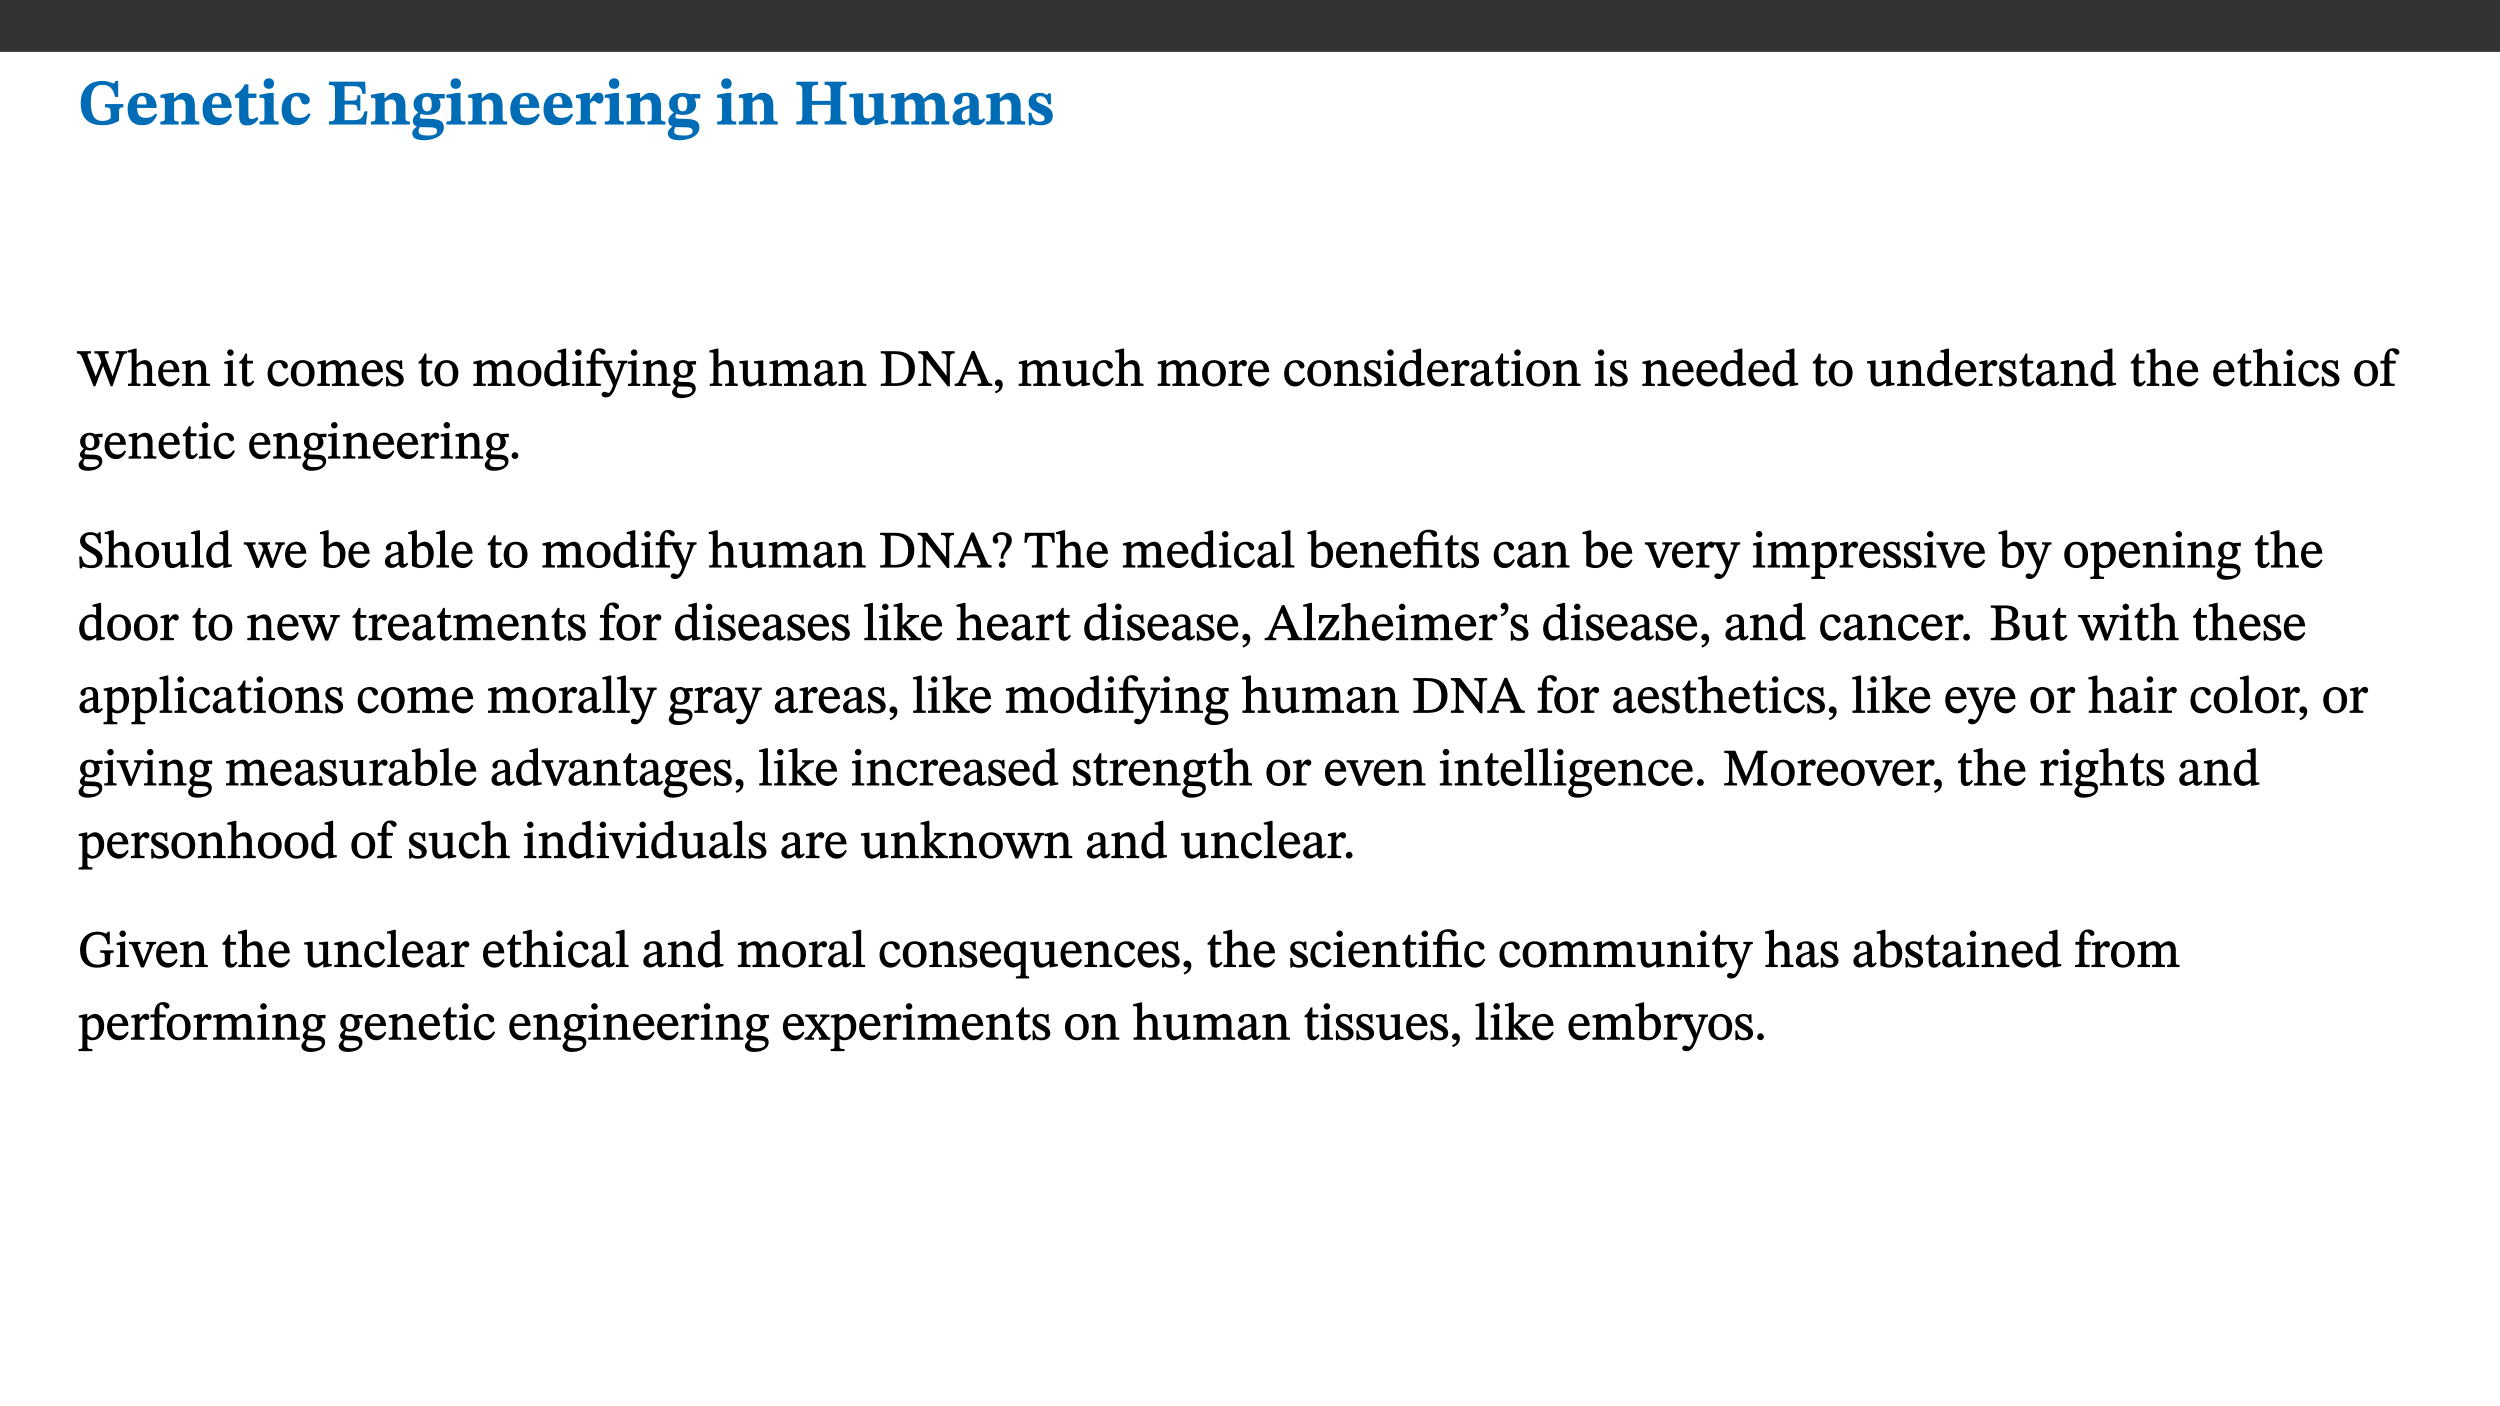 ﻿<?xml version="1.0" encoding="utf-8"?>
<svg xmlns="http://www.w3.org/2000/svg" xmlns:xlink="http://www.w3.org/1999/xlink" viewBox="0 0 960 540" version="1.1">
  <rect x="0" y="0" width="960" height="540" fill="#333333" stroke="none"/>
  <defs>
    <g>
      <symbol overflow="visible" id="glyph0-0">
        <path style="stroke:none;" d="M 7.938 -4.281 L 7.938 -4.688 C 7.938 -7.391 11.922 -9.312 11.922 -12.953 C 11.922 -15.531 9.766 -16.75 7.328 -16.75 C 4.828 -16.75 3.125 -15.234 3.125 -13.234 C 3.125 -12.062 3.594 -11.422 4.391 -11.422 C 4.984 -11.422 5.5 -11.828 5.5 -12.594 C 5.5 -13.531 4.984 -13.562 4.984 -14.375 C 4.984 -15.141 5.656 -15.641 7.109 -15.641 C 8.703 -15.641 9.688 -14.844 9.688 -12.891 C 9.688 -9.062 6.938 -8.156 6.938 -4.938 L 6.938 -4.219 L 7.938 -4.219 Z M 8.875 -1.266 C 8.875 -2.031 8.344 -2.828 7.484 -2.828 C 6.562 -2.828 6.016 -2.062 6.016 -1.266 C 6.016 -0.453 6.5 0.203 7.453 0.203 C 8.344 0.203 8.875 -0.469 8.875 -1.266 Z M 14.75 4.109 L 14.75 -19.625 L 0.25 -19.625 L 0.25 4.188 L 14.75 4.188 Z M 13.453 2.703 L 1.516 2.703 L 1.516 -18.188 L 13.453 -18.188 Z M 13.453 2.703 " />
      </symbol>
      <symbol overflow="visible" id="glyph0-1">
        <path style="stroke:none;" d="M 17.469 -7.859 L 10.453 -7.859 L 10.453 -6.594 C 12.344 -6.594 12.609 -6.297 12.609 -4.516 L 12.609 -2.422 C 11.672 -1.656 10.859 -1.391 9.391 -1.391 C 6.25 -1.391 5 -3.719 5 -8.625 C 5 -13.016 6.344 -15.234 9.422 -15.234 C 12.016 -15.234 13.625 -13.953 14.281 -10.609 L 15.484 -10.609 L 15.484 -16.75 L 14.391 -16.75 C 14.281 -16.188 14.094 -15.828 13.578 -15.828 C 12.906 -15.828 12.062 -16.75 9.438 -16.75 C 4.688 -16.75 1.109 -14 1.109 -8.172 C 1.109 -2.844 3.766 0.266 9.391 0.266 C 12.125 0.266 14.031 -0.391 15.828 -1.438 L 15.828 -4.766 C 15.828 -6.312 16.078 -6.594 17.469 -6.594 Z M 17.469 -7.859 " />
      </symbol>
      <symbol overflow="visible" id="glyph0-2">
        <path style="stroke:none;" d="M 11.469 -4.219 C 10.656 -3.203 9.672 -2.578 7.734 -2.578 C 5.625 -2.578 4.438 -3.547 4.438 -6.375 L 11.969 -6.375 C 11.922 -10.188 9.859 -12.188 6.734 -12.188 C 3.516 -12.188 0.797 -10.141 0.797 -5.875 C 0.797 -1.938 2.797 0.266 6.422 0.266 C 10.094 0.266 11.078 -1.703 12.172 -3.719 Z M 4.406 -7.609 C 4.516 -10.016 5 -10.922 6.391 -10.922 C 7.703 -10.922 8.078 -9.641 8.078 -7.703 L 4.406 -7.703 Z M 4.406 -7.609 " />
      </symbol>
      <symbol overflow="visible" id="glyph0-3">
        <path style="stroke:none;" d="M 13.859 -7.266 C 13.859 -10.531 12.344 -12.188 9.734 -12.188 C 8.25 -12.188 7.188 -11.297 5.953 -10.094 L 5.828 -10.094 L 5.828 -12.125 L 4.453 -12.125 L 0.641 -11.406 L 0.641 -10.234 C 0.641 -10.234 0.891 -10.266 1.312 -10.266 C 2 -10.266 2.328 -10.141 2.328 -9.219 L 2.328 -2.844 C 2.328 -1.484 2.25 -1.172 0.625 -1.172 L 0.625 0 L 7.656 0 L 7.656 -1.172 C 6.016 -1.172 5.891 -1.484 5.891 -2.844 L 5.891 -8.594 C 6.609 -9.188 7.281 -9.641 8.297 -9.641 C 9.609 -9.641 10.312 -9.047 10.312 -6.719 L 10.312 -2.844 C 10.312 -1.469 10.141 -1.172 8.672 -1.172 L 8.672 0 L 15.562 0 L 15.562 -1.172 C 14.125 -1.172 13.859 -1.484 13.859 -2.844 Z M 13.859 -7.266 " />
      </symbol>
      <symbol overflow="visible" id="glyph0-4">
        <path style="stroke:none;" d="M 8.844 -2.922 C 8.25 -2.422 7.828 -2.125 6.859 -2.125 C 5.922 -2.125 5.625 -2.5 5.625 -4.312 L 5.625 -10.203 L 8.719 -10.203 L 8.719 -11.891 L 5.625 -11.891 L 5.656 -15.406 L 4.188 -15.406 C 3.172 -13.234 1.906 -12.234 0.516 -11.406 L 0.516 -10.203 L 2.078 -10.203 L 2.078 -3.438 C 2.078 -0.594 3.047 0.344 4.984 0.344 C 7.578 0.344 8.453 -0.766 9.516 -2.156 Z M 8.844 -2.922 " />
      </symbol>
      <symbol overflow="visible" id="glyph0-5">
        <path style="stroke:none;" d="M 7.781 -1.172 C 6.125 -1.172 5.875 -1.438 5.875 -2.875 L 5.875 -12.125 L 4.141 -12.125 L 0.422 -11.422 L 0.422 -10.234 C 0.422 -10.234 0.719 -10.266 1.062 -10.266 C 1.812 -10.266 2.328 -10.234 2.328 -9.125 L 2.328 -2.797 C 2.328 -1.391 2.062 -1.172 0.453 -1.172 L 0.453 0 L 7.781 0 Z M 4.016 -17.75 C 2.75 -17.75 2.031 -16.875 2.031 -15.719 C 2.031 -14.547 2.781 -13.703 4.016 -13.703 C 5.328 -13.703 6.016 -14.547 6.016 -15.734 C 6.016 -16.875 5.328 -17.75 4.016 -17.75 Z M 4.016 -17.75 " />
      </symbol>
      <symbol overflow="visible" id="glyph0-6">
        <path style="stroke:none;" d="M 11.219 -4.344 C 10.281 -3.141 9.344 -2.547 7.656 -2.547 C 5 -2.547 4.312 -4.016 4.312 -6.859 C 4.312 -9.484 4.906 -10.859 6.422 -10.859 C 8.672 -10.859 7.516 -7.703 9.812 -7.703 C 10.75 -7.703 11.594 -8.297 11.594 -9.391 C 11.594 -10.922 9.906 -12.219 7.062 -12.219 C 2.781 -12.219 0.766 -9.422 0.766 -5.672 C 0.766 -1.812 2.906 0.266 6.344 0.266 C 9.672 0.266 10.859 -1.688 11.875 -3.922 Z M 11.219 -4.344 " />
      </symbol>
      <symbol overflow="visible" id="glyph0-7">
        <path style="stroke:none;" d="M 15.656 -5.062 L 14.5 -5.062 C 13.703 -2.234 13.016 -1.688 9.766 -1.688 L 6.844 -1.688 L 6.844 -7.688 L 9.047 -7.688 C 11.516 -7.688 11.75 -7.531 11.75 -5.406 L 12.906 -5.406 L 12.906 -11.297 L 11.75 -11.297 C 11.75 -9.266 11.516 -9.188 9.047 -9.188 L 6.844 -9.188 L 6.844 -14.719 L 10.109 -14.719 C 12.859 -14.719 13.312 -14.094 13.672 -11.797 L 14.938 -11.797 L 14.766 -16.453 L 0.875 -16.453 L 0.875 -15.188 C 2.906 -15.188 3.172 -14.891 3.172 -13.031 L 3.172 -3.203 C 3.172 -1.359 2.547 -1.234 0.875 -1.234 L 0.875 0 L 15.047 0 Z M 15.656 -5.062 " />
      </symbol>
      <symbol overflow="visible" id="glyph0-8">
        <path style="stroke:none;" d="M 2.797 -4.656 C 1.656 -3.672 0.672 -2.953 0.672 -1.359 C 0.672 0.125 1.859 0.625 2.328 0.75 L 2.328 0.672 C 1.062 1.656 0.469 2.359 0.469 3.297 C 0.469 4.828 1.469 6.016 4.906 6.016 C 8.031 6.016 12.594 4.812 12.594 1.109 C 12.594 -1.406 10.797 -2.156 6.641 -2.203 C 3.672 -2.234 3.391 -2.328 3.391 -2.922 C 3.391 -3.344 3.516 -3.672 3.797 -4.109 C 4.562 -3.812 5.359 -3.688 6.219 -3.688 C 8.766 -3.688 11.297 -4.734 11.297 -7.609 C 11.297 -8.891 10.922 -9.594 10.625 -10.062 L 10.625 -10.016 L 12.938 -10.016 L 12.938 -11.719 L 9.438 -11.719 L 9.438 -11.578 C 9.438 -11.578 7.781 -12.125 6.125 -12.125 C 3.562 -12.125 0.969 -10.828 0.969 -7.953 C 0.969 -5.828 2.031 -5.125 2.797 -4.688 Z M 6.047 -10.703 C 7.234 -10.703 7.938 -9.906 7.938 -7.812 C 7.938 -5.594 7.188 -5.062 6.188 -5.062 C 5.062 -5.062 4.266 -5.828 4.266 -8.047 C 4.266 -10.109 5 -10.703 6.047 -10.703 Z M 3.344 0.984 C 3.719 0.984 4.484 1.016 6.438 1.047 C 8.344 1.062 9.984 1.047 9.984 2.5 C 9.984 3.469 9.375 4.219 6.562 4.219 C 3.922 4.219 2.906 3.719 2.906 2.609 C 2.906 2 3.125 1.391 3.328 0.984 Z M 3.344 0.984 " />
      </symbol>
      <symbol overflow="visible" id="glyph0-9">
        <path style="stroke:none;" d="M 5.828 -12.125 L 4.406 -12.125 L 0.516 -11.344 L 0.516 -10.141 C 0.516 -10.141 0.797 -10.156 1.281 -10.156 C 2.156 -10.156 2.328 -9.734 2.328 -8.844 L 2.328 -2.781 C 2.328 -1.391 2.109 -1.172 0.5 -1.172 L 0.5 0 L 8.281 0 L 8.281 -1.172 C 6.516 -1.172 5.875 -1.344 5.875 -2.953 L 5.875 -8 C 6.438 -8.656 6.969 -9.094 7.516 -9.094 C 7.906 -9.094 8.469 -8.047 9.562 -8.047 C 10.312 -8.047 11.078 -8.703 11.078 -10.141 C 11.078 -11.406 10.453 -12.266 9.172 -12.266 C 7.609 -12.266 7.234 -11.25 5.922 -9.547 L 5.828 -9.547 Z M 5.828 -12.125 " />
      </symbol>
      <symbol overflow="visible" id="glyph0-10">
        <path style="stroke:none;" d="M 6.859 -12.734 C 6.859 -14.688 6.969 -15.219 9.188 -15.219 L 9.188 -16.453 L 0.875 -16.453 L 0.875 -15.219 C 3.078 -15.219 3.172 -14.672 3.172 -12.734 L 3.172 -3.641 C 3.172 -1.469 2.969 -1.234 0.875 -1.234 L 0.875 0 L 9.094 0 L 9.094 -1.234 C 7.031 -1.234 6.859 -1.469 6.859 -3.641 L 6.859 -7.562 L 14.047 -7.562 L 14.047 -3.641 C 14.047 -1.484 13.906 -1.234 11.719 -1.234 L 11.719 0 L 20.094 0 L 20.094 -1.234 C 17.969 -1.234 17.75 -1.484 17.75 -3.641 L 17.75 -12.734 C 17.75 -14.688 17.844 -15.219 20.094 -15.219 L 20.094 -16.453 L 11.719 -16.453 L 11.719 -15.219 C 13.875 -15.219 14.047 -14.688 14.047 -12.734 L 14.047 -9.094 L 6.859 -9.094 Z M 6.859 -12.734 " />
      </symbol>
      <symbol overflow="visible" id="glyph0-11">
        <path style="stroke:none;" d="M 15.234 -1.656 L 15.094 -1.656 C 13.75 -1.656 13.406 -1.859 13.406 -3.422 L 13.406 -12.016 L 12.391 -12.016 L 7.75 -11.703 L 7.75 -10.5 C 9.391 -10.5 9.859 -10.5 9.859 -9.062 L 9.859 -3.438 C 8.953 -2.672 8.375 -2.359 7.328 -2.359 C 6.266 -2.359 5.594 -2.547 5.594 -4.906 L 5.594 -12.016 L 4.438 -12.016 L 0.328 -11.703 L 0.328 -10.5 C 1.656 -10.484 2.062 -10.5 2.062 -8.969 L 2.062 -4.188 C 2.062 -0.922 3.25 0.25 5.719 0.25 C 7.391 0.25 8.281 -0.344 9.844 -2 L 9.984 -2 L 9.984 0.156 L 10.953 0.156 L 15.234 -0.562 Z M 15.234 -1.656 " />
      </symbol>
      <symbol overflow="visible" id="glyph0-12">
        <path style="stroke:none;" d="M 13.609 -7.266 C 13.609 -7.734 13.578 -8.172 13.531 -8.547 C 14.172 -9.188 15.062 -9.641 15.984 -9.641 C 17.156 -9.641 17.797 -9.047 17.797 -6.719 L 17.797 -2.844 C 17.797 -1.469 17.641 -1.172 16.188 -1.172 L 16.188 0 L 23.047 0 L 23.047 -1.172 C 21.609 -1.172 21.344 -1.484 21.344 -2.844 L 21.344 -7.266 C 21.344 -10.531 19.844 -12.188 17.516 -12.188 C 15.859 -12.188 14.578 -11.156 13.375 -9.938 L 13.203 -9.938 C 12.688 -11.453 11.375 -12.188 9.781 -12.188 C 8.047 -12.188 7.016 -11.125 5.953 -10.094 L 5.797 -10.094 L 5.797 -12.125 L 4.453 -12.125 L 0.641 -11.406 L 0.641 -10.234 C 0.641 -10.234 0.891 -10.266 1.312 -10.266 C 2 -10.266 2.328 -10.141 2.328 -9.219 L 2.328 -2.844 C 2.328 -1.484 2.25 -1.172 0.625 -1.172 L 0.625 0 L 7.656 0 L 7.656 -1.172 C 6.016 -1.172 5.875 -1.484 5.875 -2.844 L 5.875 -8.578 C 6.547 -9.25 7.328 -9.641 8.234 -9.641 C 9.391 -9.641 10.062 -9.047 10.062 -6.719 L 10.062 -2.844 C 10.062 -1.469 9.938 -1.172 8.453 -1.172 L 8.453 0 L 15.312 0 L 15.312 -1.172 C 13.875 -1.172 13.609 -1.484 13.609 -2.844 Z M 13.609 -7.266 " />
      </symbol>
      <symbol overflow="visible" id="glyph0-13">
        <path style="stroke:none;" d="M 7.484 -1.391 C 7.703 -0.25 8.203 0.25 9.844 0.25 C 11.703 0.25 12.547 -0.562 13.406 -1.859 L 12.812 -2.453 C 12.438 -2.078 12.016 -1.812 11.625 -1.812 C 11.109 -1.812 10.859 -1.906 10.859 -2.906 L 10.859 -8.281 C 10.859 -11 9.141 -12.219 6.047 -12.219 C 3.172 -12.219 1.359 -10.828 1.359 -9.344 C 1.359 -8.234 2.156 -7.609 2.875 -7.609 C 3.734 -7.609 4.516 -8.125 4.516 -9.266 C 4.516 -10.688 4.781 -10.953 5.781 -10.953 C 6.969 -10.953 7.312 -10.578 7.312 -8.469 L 7.312 -7.391 C 4.953 -6.688 0.812 -6.078 0.812 -2.625 C 0.812 -0.625 2.125 0.266 3.938 0.266 C 5.656 0.266 6.188 -0.344 7.328 -1.312 L 7.484 -1.312 Z M 7.312 -2.547 C 6.594 -1.859 6.141 -1.656 5.5 -1.656 C 4.734 -1.656 4.359 -2.109 4.359 -3.328 C 4.359 -5.172 5.375 -5.656 7.312 -6.25 Z M 7.312 -2.547 " />
      </symbol>
      <symbol overflow="visible" id="glyph0-14">
        <path style="stroke:none;" d="M 0.891 -4.453 L 0.984 0.297 L 1.766 0.297 L 2.297 -0.391 L 2.484 -0.391 C 3.125 -0.078 3.797 0.297 5.328 0.297 C 7.875 0.297 10.203 -0.562 10.203 -3.375 C 10.203 -5.594 8.672 -6.5 6.547 -7.516 C 4.812 -8.344 3.812 -8.547 3.812 -9.609 C 3.812 -10.328 4.312 -10.859 5.484 -10.859 C 6.812 -10.859 7.75 -10.203 8.453 -7.75 L 9.516 -7.75 L 9.422 -11.969 L 8.422 -11.969 L 8.047 -11.344 L 7.906 -11.344 C 7.516 -11.594 6.609 -12.188 5.156 -12.188 C 2.484 -12.188 0.922 -10.797 0.922 -8.719 C 0.922 -6.547 2.109 -5.672 4.219 -4.656 C 6.547 -3.562 7.031 -3.172 7.031 -2.375 C 7.031 -1.438 6.219 -1.094 5.062 -1.094 C 3.266 -1.094 2.453 -2.125 1.953 -4.562 L 0.875 -4.562 Z M 0.891 -4.453 " />
      </symbol>
      <symbol overflow="visible" id="glyph1-0">
        <path style="stroke:none;" d="M 6.5 -3.5 L 6.5 -3.828 C 6.5 -6 9.703 -7.547 9.703 -10.484 C 9.703 -12.547 7.844 -13.594 5.891 -13.594 C 3.891 -13.594 2.375 -12.312 2.375 -10.703 C 2.375 -9.766 2.891 -9.188 3.531 -9.188 C 4 -9.188 4.547 -9.562 4.547 -10.188 C 4.547 -10.938 4.125 -10.953 4.125 -11.609 C 4.125 -12.234 4.547 -12.578 5.719 -12.578 C 7 -12.578 7.656 -12 7.656 -10.422 C 7.656 -7.344 5.438 -6.609 5.438 -4.031 L 5.438 -3.391 L 6.5 -3.391 Z M 7.25 -1.078 C 7.25 -1.688 6.719 -2.391 6.016 -2.391 C 5.281 -2.391 4.703 -1.719 4.703 -1.078 C 4.703 -0.422 5.219 0.156 6 0.156 C 6.719 0.156 7.25 -0.438 7.25 -1.078 Z M 11.969 3.25 L 11.969 -15.891 L 0.062 -15.891 L 0.062 3.359 L 11.969 3.359 Z M 10.812 2.047 L 1.328 2.047 L 1.328 -14.625 L 10.672 -14.625 L 10.672 2.047 Z M 10.812 2.047 " />
      </symbol>
      <symbol overflow="visible" id="glyph1-1">
        <path style="stroke:none;" d="M 18.781 -13.344 L 14.547 -13.344 L 14.547 -12.484 C 15.594 -12.484 15.875 -12.375 15.875 -11.781 C 15.875 -11.281 15.719 -10.672 15.516 -10.047 L 13.281 -3.562 L 13.375 -3.562 L 12.75 -5.406 L 10.672 -10.781 C 10.531 -11.141 10.344 -11.609 10.344 -11.938 C 10.344 -12.375 10.734 -12.484 11.859 -12.484 L 11.859 -13.344 L 6.391 -13.344 L 6.391 -12.484 C 7.672 -12.484 7.844 -12.453 8.484 -10.719 L 9.047 -9.188 L 6.828 -3.5 L 6.906 -3.5 L 6.328 -5.047 L 4.031 -10.859 C 3.828 -11.375 3.75 -11.719 3.75 -11.953 C 3.75 -12.375 3.922 -12.484 5.062 -12.484 L 5.062 -13.344 L -0.344 -13.344 L -0.344 -12.484 C 0.844 -12.453 1.234 -12.109 1.859 -10.438 L 6.031 0.125 L 6.719 0.125 L 9.719 -7.797 L 9.625 -7.797 L 12.609 0.125 L 13.328 0.125 L 17.219 -11.234 C 17.578 -12.25 17.844 -12.469 18.906 -12.484 L 18.906 -13.344 Z M 18.781 -13.344 " />
      </symbol>
      <symbol overflow="visible" id="glyph1-2">
        <path style="stroke:none;" d="M 3.719 -7.188 C 4.703 -8.094 5.344 -8.391 6.109 -8.391 C 7.734 -8.391 7.812 -7.125 7.812 -5.5 L 7.812 -2.047 C 7.812 -1.094 7.875 -0.844 6.359 -0.844 L 6.359 0 L 11.203 0 L 11.203 -0.844 C 9.828 -0.844 9.719 -1.078 9.719 -2.125 L 9.719 -6.094 C 9.719 -7.734 9.219 -9.922 6.938 -9.922 C 5.875 -9.922 4.859 -9.422 3.641 -8.281 L 3.766 -8.281 L 3.766 -14.328 L 3.109 -14.328 L 0.297 -13.594 L 0.297 -12.922 L 0.516 -12.844 C 0.516 -12.844 0.703 -12.844 1.016 -12.844 C 1.547 -12.844 1.859 -12.875 1.859 -12.172 L 1.859 -1.969 C 1.859 -0.859 1.641 -0.844 0.453 -0.844 L 0.453 0 L 5.234 0 L 5.234 -0.844 C 3.75 -0.844 3.766 -1.016 3.766 -2.047 L 3.766 -7.219 Z M 3.719 -7.188 " />
      </symbol>
      <symbol overflow="visible" id="glyph1-3">
        <path style="stroke:none;" d="M 8.172 -3.062 C 7.531 -2.234 7.016 -1.547 5.406 -1.547 C 3.812 -1.547 2.406 -2.672 2.406 -5.297 L 8.719 -5.297 C 8.609 -8.203 7.047 -9.922 4.875 -9.922 C 2.547 -9.922 0.531 -8.188 0.531 -4.859 C 0.531 -1.656 2.531 0.203 4.922 0.203 C 6.969 0.203 8.047 -1.172 8.812 -2.75 L 8.234 -3.172 Z M 2.391 -6.156 C 2.547 -8.016 3.234 -8.859 4.578 -8.859 C 6 -8.859 6.516 -7.625 6.547 -6.297 L 2.406 -6.297 Z M 2.391 -6.156 " />
      </symbol>
      <symbol overflow="visible" id="glyph1-4">
        <path style="stroke:none;" d="M 9.703 -6.234 C 9.703 -8.531 8.719 -9.922 6.906 -9.922 C 5.656 -9.922 4.688 -9.156 3.641 -8.25 L 3.75 -8.25 L 3.766 -9.859 L 3.188 -9.859 L 0.516 -9.266 L 0.516 -8.562 L 0.734 -8.484 C 0.734 -8.484 0.859 -8.484 1.188 -8.484 C 1.734 -8.484 1.891 -8.453 1.891 -7.734 L 1.891 -2.125 C 1.891 -1.016 1.969 -0.812 0.5 -0.812 L 0.5 0 L 5.312 0 L 5.312 -0.812 C 3.766 -0.812 3.812 -1.016 3.812 -2.125 L 3.812 -7.188 C 4.359 -7.703 5.016 -8.391 6.094 -8.391 C 7 -8.391 7.797 -8.125 7.797 -5.734 L 7.797 -2.125 C 7.797 -1.016 7.875 -0.812 6.312 -0.812 L 6.312 0 L 11.172 0 L 11.172 -0.812 C 9.719 -0.812 9.703 -1.016 9.703 -2.125 Z M 9.703 -6.234 " />
      </symbol>
      <symbol overflow="visible" id="glyph1-5">
        <path style="stroke:none;" d="M 2.891 -14.062 C 2.188 -14.062 1.609 -13.406 1.609 -12.812 C 1.609 -12.188 2.219 -11.547 2.891 -11.547 C 3.578 -11.547 4.141 -12.188 4.141 -12.812 C 4.141 -13.406 3.578 -14.062 2.891 -14.062 Z M 5.125 -0.812 C 3.781 -0.812 3.812 -0.969 3.812 -2.125 L 3.812 -9.859 L 3.172 -9.859 L 0.516 -9.281 L 0.516 -8.594 L 0.734 -8.5 C 0.734 -8.5 0.875 -8.5 1.156 -8.5 C 1.734 -8.5 1.891 -8.547 1.891 -7.688 L 1.891 -2.125 C 1.891 -1 1.969 -0.812 0.5 -0.812 L 0.5 0 L 5.234 0 L 5.234 -0.812 Z M 5.125 -0.812 " />
      </symbol>
      <symbol overflow="visible" id="glyph1-6">
        <path style="stroke:none;" d="M 5.734 -2.016 C 5.234 -1.453 5.078 -1.234 4.438 -1.234 C 3.672 -1.234 3.609 -1.578 3.609 -2.984 L 3.609 -8.594 L 5.859 -8.594 L 5.859 -9.688 L 3.609 -9.688 L 3.625 -12.406 L 2.906 -12.406 C 2.125 -10.578 1.578 -9.844 0.594 -9.25 L 0.594 -8.594 L 1.688 -8.594 L 1.688 -2.438 C 1.688 -0.641 2.406 0.203 3.75 0.203 C 5.016 0.203 5.516 -0.438 6.391 -1.641 L 5.812 -2.109 Z M 5.734 -2.016 " />
      </symbol>
      <symbol overflow="visible" id="glyph1-7">
        <path style="stroke:none;" d="M 8.031 -3.172 C 7.125 -2.016 6.547 -1.547 5.266 -1.547 C 3.203 -1.547 2.344 -3.125 2.344 -5.562 C 2.344 -7.844 3.203 -8.922 4.828 -8.922 C 6.531 -8.922 5.875 -6.656 7.344 -6.656 C 7.906 -6.656 8.312 -7.094 8.312 -7.672 C 8.312 -8.828 7.031 -9.922 5.156 -9.922 C 2.297 -9.922 0.516 -7.75 0.516 -4.625 C 0.516 -1.859 2.156 0.203 4.641 0.203 C 6.766 0.203 7.875 -1.172 8.672 -2.844 L 8.094 -3.266 Z M 8.031 -3.172 " />
      </symbol>
      <symbol overflow="visible" id="glyph1-8">
        <path style="stroke:none;" d="M 5.141 -9.922 C 2.453 -9.922 0.531 -7.828 0.531 -4.938 C 0.531 -1.719 2.344 0.203 5.141 0.203 C 7.734 0.203 9.688 -1.672 9.688 -5.016 C 9.688 -7.969 7.875 -9.922 5.141 -9.922 Z M 5.062 -8.906 C 6.828 -8.906 7.594 -7.375 7.594 -4.922 C 7.594 -1.672 6.859 -0.859 5.219 -0.859 C 3.5 -0.844 2.656 -2.031 2.656 -5.203 C 2.656 -7.75 3.547 -8.906 5.062 -8.906 Z M 5.062 -8.906 " />
      </symbol>
      <symbol overflow="visible" id="glyph1-9">
        <path style="stroke:none;" d="M 3.766 -7.156 C 4.344 -7.688 5.141 -8.391 6.172 -8.391 C 7.094 -8.391 7.625 -8.062 7.625 -6.375 L 7.625 -2.438 C 7.625 -1.031 7.656 -0.844 6.094 -0.844 L 6.094 0 L 11.078 0 L 11.078 -0.844 C 9.516 -0.844 9.547 -1.062 9.547 -2.438 L 9.547 -7.219 C 10.156 -7.75 10.891 -8.391 11.719 -8.391 C 12.656 -8.391 13.281 -8.062 13.281 -6.25 L 13.281 -2.438 C 13.281 -1.219 13.375 -0.844 11.875 -0.844 L 11.875 0 L 16.641 0 L 16.641 -0.844 C 15.141 -0.844 15.203 -1.172 15.203 -2.438 L 15.203 -6.5 C 15.203 -8.906 14.062 -9.922 12.516 -9.922 C 11.453 -9.922 10.344 -9.297 9.281 -8.266 L 9.344 -8.266 C 8.984 -9.078 8.188 -9.922 7.047 -9.922 C 5.703 -9.922 4.688 -9.141 3.641 -8.25 L 3.75 -8.25 L 3.75 -9.859 L 3.141 -9.859 L 0.516 -9.266 L 0.516 -8.562 L 0.734 -8.484 C 0.734 -8.484 0.891 -8.484 1.188 -8.484 C 1.75 -8.484 1.891 -8.422 1.891 -7.703 L 1.891 -2.125 C 1.891 -0.938 1.891 -0.844 0.5 -0.844 L 0.5 0 L 5.297 0 L 5.297 -0.844 C 3.938 -0.844 3.812 -0.938 3.812 -2.047 L 3.812 -7.172 Z M 3.766 -7.156 " />
      </symbol>
      <symbol overflow="visible" id="glyph1-10">
        <path style="stroke:none;" d="M 0.641 -3.391 L 0.703 0.156 L 1.297 0.156 L 1.719 -0.297 C 2.234 -0.078 2.828 0.219 3.984 0.219 C 5.781 0.219 7.453 -0.625 7.453 -2.484 C 7.453 -3.969 6.438 -4.797 4.625 -5.75 C 2.953 -6.609 2.328 -7.016 2.328 -7.797 C 2.328 -8.688 2.906 -8.984 3.828 -8.984 C 5.047 -8.984 5.641 -8.531 6.094 -6.516 L 6.891 -6.516 L 6.812 -9.828 L 6.219 -9.828 L 5.875 -9.406 L 5.938 -9.406 C 5.438 -9.641 4.844 -9.922 3.844 -9.922 C 2.125 -9.922 0.656 -8.906 0.656 -7.266 C 0.656 -5.797 1.516 -5.016 3.328 -4.109 L 3.422 -4.062 C 5.281 -3.141 5.516 -2.891 5.516 -1.953 C 5.516 -1.016 4.938 -0.781 3.938 -0.781 C 2.469 -0.781 1.828 -1.328 1.391 -3.531 L 0.641 -3.531 Z M 0.641 -3.391 " />
      </symbol>
      <symbol overflow="visible" id="glyph1-11">
        <path style="stroke:none;" d="M 10.359 -0.484 L 10.359 -1.156 L 9.828 -1.156 C 9.078 -1.156 8.938 -1.219 8.938 -2.25 L 8.938 -14.328 L 8.281 -14.328 L 5.641 -13.594 L 5.641 -12.922 L 5.859 -12.844 C 5.859 -12.844 6.109 -12.844 6.297 -12.844 C 7.078 -12.844 7.031 -12.797 7.031 -11.906 L 7.031 -9.547 C 6.641 -9.734 5.891 -9.922 5.234 -9.922 C 2.734 -9.922 0.516 -7.766 0.516 -4.484 C 0.516 -1.938 1.812 0.156 4.062 0.156 C 5.375 0.156 6.469 -0.641 7.188 -1.281 L 7.094 -1.281 L 7.094 0.094 L 7.688 0.094 L 10.359 -0.375 Z M 7.078 -2.234 C 6.375 -1.75 5.938 -1.531 5 -1.531 C 3.312 -1.531 2.516 -2.516 2.516 -5.266 C 2.516 -7.766 3.531 -8.859 5.203 -8.859 C 6.438 -8.859 6.875 -8.203 7.031 -7.391 L 7.031 -2.219 Z M 7.078 -2.234 " />
      </symbol>
      <symbol overflow="visible" id="glyph1-12">
        <path style="stroke:none;" d="M 0.375 -9.547 L 0.375 -8.594 L 1.891 -8.594 L 1.891 -2.484 C 1.891 -0.938 1.812 -0.844 0.219 -0.844 L 0.219 0 L 5.844 0 L 5.844 -0.844 C 4.062 -0.844 3.812 -0.938 3.812 -2.484 L 3.812 -8.594 L 6.234 -8.594 L 6.234 -9.688 L 3.812 -9.688 L 3.812 -11.312 C 3.812 -12.984 3.906 -13.469 4.641 -13.469 C 5.641 -13.469 5.734 -11.953 6.734 -11.953 C 7.188 -11.953 7.672 -12.344 7.672 -12.922 C 7.672 -13.828 6.609 -14.469 5.312 -14.469 C 3.922 -14.469 3.109 -13.891 2.562 -12.969 C 2.047 -12.047 1.891 -11.062 1.891 -9.688 L 0.375 -9.688 Z M 0.375 -9.547 " />
      </symbol>
      <symbol overflow="visible" id="glyph1-13">
        <path style="stroke:none;" d="M 9.828 -9.688 L 6.297 -9.688 L 6.297 -8.844 C 7.094 -8.844 7.406 -8.859 7.406 -8.469 C 7.406 -8.312 7.344 -8.125 7.312 -7.969 L 5.438 -2.266 L 5.5 -2.266 L 5.234 -3.172 L 3.281 -7.547 C 3.172 -7.828 3.016 -8.172 3.016 -8.406 C 3.016 -8.766 3.125 -8.828 4.141 -8.828 L 4.141 -9.688 L -0.375 -9.688 L -0.375 -8.844 C 0.484 -8.844 0.625 -8.703 0.812 -8.25 L 3.75 -1.859 C 3.984 -1.312 4.344 -0.484 4.344 -0.219 C 4.344 0.359 3.344 2.688 2.703 2.688 C 2.219 2.688 1.797 2.25 1.094 2.25 C 0.562 2.25 0.016 2.656 0.016 3.25 C 0.016 4 0.734 4.406 1.641 4.406 C 3.25 4.406 4.344 3.25 5.453 0.312 L 8.562 -7.844 C 8.844 -8.625 9.031 -8.844 9.938 -8.844 L 9.938 -9.688 Z M 9.828 -9.688 " />
      </symbol>
      <symbol overflow="visible" id="glyph1-14">
        <path style="stroke:none;" d="M 2.453 -3.891 C 1.516 -3.172 0.781 -2.234 0.781 -1.516 C 0.781 -0.953 1.25 -0.344 1.891 -0.016 L 1.891 -0.062 C 0.859 0.938 0.281 1.719 0.281 2.375 C 0.281 3.469 1.188 4.688 3.812 4.688 C 6.312 4.688 9.391 3.641 9.391 0.969 C 9.391 -1.312 7.344 -1.531 4.844 -1.531 C 3.016 -1.531 2.609 -1.594 2.609 -2.188 C 2.609 -2.531 2.891 -3.172 3.047 -3.391 C 3.531 -3.234 4.078 -3.109 4.719 -3.109 C 6.812 -3.109 8.359 -4.406 8.359 -6.25 C 8.359 -7.25 7.891 -8.016 7.656 -8.344 L 7.656 -8.266 L 9.516 -8.203 L 9.516 -9.578 L 6.828 -9.422 L 6.906 -9.203 C 6.906 -9.203 5.938 -9.922 4.625 -9.922 C 2.516 -9.922 0.875 -8.531 0.875 -6.531 C 0.875 -5.234 1.5 -4.297 2.406 -3.766 L 2.406 -3.859 Z M 4.484 -8.938 C 5.75 -8.938 6.328 -7.984 6.328 -6.375 C 6.328 -4.484 5.734 -4.062 4.734 -4.062 C 3.453 -4.062 2.891 -4.906 2.891 -6.609 C 2.891 -8.281 3.453 -8.938 4.484 -8.938 Z M 2.531 0.203 C 2.812 0.203 3.188 0.219 4.781 0.234 C 6.109 0.266 8.109 0.094 8.109 1.531 C 8.109 2.391 7.312 3.281 4.953 3.281 C 2.922 3.281 2.094 2.844 2.094 1.688 C 2.094 1.281 2.188 0.891 2.594 0.203 Z M 2.531 0.203 " />
      </symbol>
      <symbol overflow="visible" id="glyph1-15">
        <path style="stroke:none;" d="M 10.75 -1.156 L 10.562 -1.156 C 9.609 -1.156 9.484 -1.156 9.484 -2.328 L 9.484 -9.781 L 8.891 -9.781 L 5.953 -9.484 L 5.953 -8.672 C 7.375 -8.672 7.562 -8.688 7.562 -7.625 L 7.562 -2.453 C 6.812 -1.797 6.281 -1.328 5.266 -1.328 C 4.219 -1.328 3.578 -1.797 3.578 -3.828 L 3.578 -9.781 L 3.031 -9.781 L 0.312 -9.469 L 0.312 -8.672 C 1.531 -8.641 1.672 -8.688 1.672 -7.609 L 1.672 -3.562 C 1.672 -0.859 2.766 0.203 4.422 0.203 C 5.703 0.203 6.719 -0.438 7.734 -1.438 L 7.656 -1.438 L 7.656 0.094 L 8.234 0.094 L 10.875 -0.375 L 10.875 -1.156 Z M 10.75 -1.156 " />
      </symbol>
      <symbol overflow="visible" id="glyph1-16">
        <path style="stroke:none;" d="M 6 -1.359 C 6.109 -0.484 6.453 0.094 7.328 0.094 C 8.344 0.094 8.906 -0.359 9.641 -1.422 L 9.156 -1.906 C 8.812 -1.516 8.625 -1.359 8.25 -1.359 C 7.828 -1.359 7.766 -1.375 7.766 -2.188 L 7.766 -6.719 C 7.766 -8.781 6.828 -9.922 4.656 -9.922 C 2.484 -9.922 1.016 -8.703 1.016 -7.594 C 1.016 -6.938 1.594 -6.516 1.984 -6.516 C 2.547 -6.516 2.984 -6.938 2.984 -7.547 C 2.984 -8.75 3.062 -9.047 4.203 -9.047 C 5.406 -9.047 5.859 -8.5 5.859 -6.766 L 5.859 -6 C 4.281 -5.5 0.625 -4.844 0.625 -2.219 C 0.625 -0.938 1.594 0.141 3.125 0.141 C 4.406 0.141 5.203 -0.453 6.094 -1.234 L 6.016 -1.234 Z M 5.891 -2.047 C 5.219 -1.5 4.609 -1.219 3.938 -1.219 C 3.094 -1.219 2.625 -1.688 2.625 -2.688 C 2.625 -4.25 4.188 -4.656 5.859 -5.078 L 5.859 -2.016 Z M 5.891 -2.047 " />
      </symbol>
      <symbol overflow="visible" id="glyph1-17">
        <path style="stroke:none;" d="M 0.562 -13.203 L 0.562 -12.484 C 2.188 -12.484 2.516 -12.391 2.516 -10.938 L 2.516 -2.594 C 2.516 -0.969 2.453 -0.859 0.562 -0.859 L 0.562 0 L 6.391 0 C 10.703 0 13.672 -2.156 13.672 -6.734 C 13.672 -11.594 10.312 -13.344 6.172 -13.344 L 0.562 -13.344 Z M 4.484 -12.234 C 4.859 -12.266 5.141 -12.266 5.453 -12.266 C 9.578 -12.266 11.312 -10.344 11.312 -6.547 C 11.312 -2.078 9.281 -1.016 5.656 -1.016 C 5.266 -1.016 4.875 -1.031 4.609 -1.078 L 4.609 -12.234 Z M 4.484 -12.234 " />
      </symbol>
      <symbol overflow="visible" id="glyph1-18">
        <path style="stroke:none;" d="M 14.25 -13.344 L 9.406 -13.344 L 9.406 -12.484 C 10.375 -12.484 10.641 -12.406 10.953 -12.031 C 11.25 -11.688 11.297 -11.234 11.297 -10.047 L 11.297 -3.719 L 11.391 -3.719 L 4.031 -13.344 L 0.438 -13.344 L 0.438 -12.484 C 1.469 -12.484 1.719 -12.328 2.312 -11.547 L 2.312 -3.094 C 2.312 -1.078 2.156 -0.859 0.438 -0.859 L 0.438 0 L 5.359 0 L 5.359 -0.859 C 3.75 -0.859 3.547 -1.094 3.547 -3.094 L 3.547 -10.5 L 3.453 -10.5 L 11.688 0.156 L 12.547 0.156 L 12.547 -9.938 C 12.547 -11.375 12.703 -11.859 13.031 -12.125 C 13.328 -12.406 13.531 -12.484 14.359 -12.484 L 14.359 -13.344 Z M 14.25 -13.344 " />
      </symbol>
      <symbol overflow="visible" id="glyph1-19">
        <path style="stroke:none;" d="M 14.344 -0.125 L 14.344 -0.859 C 13.141 -0.859 12.875 -1.172 12.297 -2.484 L 7.516 -13.453 L 6.547 -13.453 L 2.266 -3.312 C 1.312 -1.031 1.172 -0.859 -0.078 -0.859 L -0.078 0 L 4.359 0 L 4.359 -0.859 C 3.312 -0.859 3.031 -0.844 3.031 -1.391 C 3.031 -1.75 3.125 -2.047 3.25 -2.375 L 4.078 -4.359 L 9.047 -4.359 L 9.766 -2.688 C 10.016 -2.094 10.094 -1.734 10.094 -1.453 C 10.094 -0.75 9.469 -0.859 8.719 -0.859 L 8.719 0 L 14.344 0 Z M 8.828 -5.422 L 4.5 -5.422 L 6.656 -10.734 L 6.531 -10.734 L 8.625 -5.422 Z M 8.828 -5.422 " />
      </symbol>
      <symbol overflow="visible" id="glyph1-20">
        <path style="stroke:none;" d="M 1.469 2.828 C 2.266 2.469 4.062 1.672 4.062 -0.578 C 4.062 -1.672 3.406 -2.469 2.406 -2.469 C 1.609 -2.469 1.031 -1.797 1.031 -1.156 C 1.031 -0.578 1.5 0.047 2.266 0.047 C 2.484 0.047 2.672 0 2.75 -0.016 C 2.75 1.422 1.969 1.75 1.062 2.125 L 1.422 2.875 Z M 1.469 2.828 " />
      </symbol>
      <symbol overflow="visible" id="glyph1-21">
        <path style="stroke:none;" d="M 3.641 -9.859 L 3.172 -9.859 L 0.562 -9.25 L 0.562 -8.562 L 0.781 -8.484 C 0.781 -8.484 0.922 -8.484 1.312 -8.484 C 2.031 -8.484 1.891 -8.25 1.891 -7.531 L 1.891 -2.047 C 1.891 -0.938 1.891 -0.844 0.438 -0.844 L 0.438 0 L 5.672 0 L 5.672 -0.844 C 4.062 -0.844 3.812 -0.891 3.812 -2.156 L 3.812 -6.672 C 4.25 -7.406 4.797 -8.203 5.266 -8.203 C 5.5 -8.203 5.891 -7.531 6.547 -7.531 C 7 -7.531 7.547 -7.969 7.547 -8.719 C 7.547 -9.406 7.047 -9.984 6.281 -9.984 C 5.312 -9.984 4.625 -9.25 3.625 -7.812 L 3.766 -7.812 L 3.766 -9.859 Z M 3.641 -9.859 " />
      </symbol>
      <symbol overflow="visible" id="glyph1-22">
        <path style="stroke:none;" d="M 3.75 -1.094 C 3.75 -1.75 3.203 -2.469 2.453 -2.469 C 1.719 -2.469 1.141 -1.766 1.141 -1.109 C 1.141 -0.438 1.656 0.156 2.438 0.156 C 3.203 0.156 3.75 -0.484 3.75 -1.094 Z M 3.75 -1.094 " />
      </symbol>
      <symbol overflow="visible" id="glyph1-23">
        <path style="stroke:none;" d="M 8.891 -9.422 L 8.75 -13.547 L 7.984 -13.547 C 7.875 -12.984 7.812 -12.969 7.484 -12.969 C 7.016 -12.969 6.578 -13.594 4.766 -13.594 C 2.688 -13.562 0.844 -12.312 0.844 -10.219 C 0.844 -8.125 2.484 -7.094 4.078 -6.172 C 5.719 -5.234 7.344 -4.625 7.344 -2.875 C 7.344 -1.359 6.547 -0.891 5.062 -0.891 C 3.031 -0.875 2.125 -1.375 1.422 -4.266 L 0.531 -4.266 L 0.734 0.297 L 1.609 0.297 C 1.641 -0.219 1.75 -0.359 2.031 -0.359 C 2.484 -0.359 3.266 0.234 5.344 0.234 C 7.656 0.234 9.5 -1.141 9.5 -3.453 C 9.5 -5.812 7.484 -6.812 5.719 -7.812 C 4.219 -8.672 2.828 -9.281 2.828 -10.781 C 2.828 -12.016 3.484 -12.531 4.844 -12.531 C 6.859 -12.547 7.469 -11.609 8.047 -9.297 L 8.906 -9.297 Z M 8.891 -9.422 " />
      </symbol>
      <symbol overflow="visible" id="glyph1-24">
        <path style="stroke:none;" d="M 5.172 -0.844 C 3.75 -0.844 3.766 -0.969 3.766 -2.125 L 3.766 -14.328 L 3.141 -14.328 L 0.375 -13.594 L 0.375 -12.953 L 0.594 -12.875 C 0.594 -12.875 0.812 -12.875 1.156 -12.875 C 1.656 -12.875 1.859 -12.953 1.859 -12.125 L 1.859 -2.125 C 1.859 -1.016 1.906 -0.844 0.453 -0.844 L 0.453 0 L 5.297 0 L 5.297 -0.844 Z M 5.172 -0.844 " />
      </symbol>
      <symbol overflow="visible" id="glyph1-25">
        <path style="stroke:none;" d="M 15.188 -9.688 L 11.594 -9.688 L 11.594 -8.844 C 12.469 -8.844 12.703 -8.844 12.703 -8.469 C 12.703 -8.125 12.609 -7.844 12.594 -7.75 L 11.016 -3.281 L 10.656 -2.266 L 10.719 -2.266 L 10.406 -3.281 L 8.781 -7.656 C 8.688 -7.953 8.609 -8.234 8.609 -8.469 C 8.609 -8.781 8.719 -8.844 9.609 -8.844 L 9.609 -9.688 L 5.172 -9.688 L 5.172 -8.844 C 6.203 -8.844 6.359 -8.812 6.828 -7.516 L 7.047 -6.906 L 5.625 -3.281 L 5.234 -2.266 L 5.281 -2.266 L 4.953 -3.281 L 3.234 -7.688 C 3.109 -7.984 3.016 -8.203 3.016 -8.469 C 3.016 -8.781 3.141 -8.844 4.062 -8.844 L 4.062 -9.688 L -0.484 -9.688 L -0.484 -8.844 C 0.531 -8.844 0.703 -8.75 1.219 -7.516 L 4.25 0.125 L 5.344 0.125 L 7.672 -5.672 L 7.562 -5.672 L 9.688 0.125 L 10.812 0.125 L 13.828 -7.656 C 14.219 -8.688 14.406 -8.844 15.297 -8.844 L 15.297 -9.688 Z M 15.188 -9.688 " />
      </symbol>
      <symbol overflow="visible" id="glyph1-26">
        <path style="stroke:none;" d="M 3.25 -14.328 L 2.734 -14.328 L 0.016 -13.594 L 0.016 -12.922 L 0.234 -12.844 C 0.234 -12.844 0.391 -12.844 0.719 -12.844 C 1.469 -12.844 1.453 -12.812 1.453 -11.906 L 1.453 -0.656 C 1.969 -0.375 3.234 0.203 4.922 0.203 C 7.688 0.203 9.828 -1.797 9.828 -5.359 C 9.828 -7.953 8.344 -9.922 6.375 -9.922 C 5.047 -9.922 3.906 -9.031 3.234 -8.234 L 3.359 -8.234 L 3.359 -14.328 Z M 3.328 -7.125 C 3.688 -7.609 4.484 -8.312 5.5 -8.312 C 7.391 -8.312 7.75 -6.641 7.75 -4.719 C 7.75 -2.516 7.172 -0.875 5.281 -0.875 C 4.219 -0.875 3.703 -1.312 3.359 -1.734 L 3.359 -7.172 Z M 3.328 -7.125 " />
      </symbol>
      <symbol overflow="visible" id="glyph1-27">
        <path style="stroke:none;" d="M 4.578 -3.5 L 4.578 -3.828 C 4.578 -6 7.797 -7.547 7.797 -10.484 C 7.797 -12.547 5.938 -13.594 3.984 -13.594 C 1.969 -13.594 0.453 -12.312 0.453 -10.703 C 0.453 -9.766 0.969 -9.188 1.609 -9.188 C 2.094 -9.188 2.625 -9.562 2.625 -10.188 C 2.625 -10.938 2.219 -10.953 2.219 -11.609 C 2.219 -12.234 2.625 -12.578 3.812 -12.578 C 5.078 -12.578 5.734 -12 5.734 -10.422 C 5.734 -7.344 3.531 -6.609 3.531 -4.031 L 3.531 -3.391 L 4.578 -3.391 Z M 5.344 -1.078 C 5.344 -1.688 4.797 -2.391 4.109 -2.391 C 3.359 -2.391 2.781 -1.719 2.781 -1.078 C 2.781 -0.422 3.312 0.156 4.078 0.156 C 4.797 0.156 5.344 -0.438 5.344 -1.078 Z M 5.344 -1.078 " />
      </symbol>
      <symbol overflow="visible" id="glyph1-28">
        <path style="stroke:none;" d="M 11.812 -9.625 L 11.656 -13.344 L 0.375 -13.344 L 0.141 -9.5 L 1.016 -9.5 C 1.453 -11.797 1.609 -12.188 3.812 -12.188 L 4.938 -12.188 L 4.938 -2.734 C 4.938 -0.922 4.797 -0.859 2.984 -0.859 L 2.984 0 L 9.031 0 L 9.031 -0.859 C 7.188 -0.859 7.047 -0.922 7.047 -2.734 L 7.047 -12.188 L 8.188 -12.188 C 10.406 -12.188 10.5 -11.797 10.953 -9.5 L 11.828 -9.5 Z M 11.812 -9.625 " />
      </symbol>
      <symbol overflow="visible" id="glyph1-29">
        <path style="stroke:none;" d="M 11.328 -0.844 C 9.906 -0.844 9.922 -1 9.922 -2.125 L 9.922 -9.859 L 9.281 -9.859 L 7.156 -9.688 L 3.844 -9.688 L 3.844 -10.75 C 3.844 -12.953 4.516 -13.562 5.891 -13.562 C 6.578 -13.562 6.891 -13.5 7.109 -12.922 C 7.375 -12.328 7.766 -11.75 8.359 -11.75 C 8.969 -11.75 9.438 -12.234 9.438 -12.797 C 9.438 -13.906 8.125 -14.547 6.391 -14.547 C 4.484 -14.547 3.203 -13.781 2.672 -12.922 C 2.109 -12.031 1.891 -11.078 1.891 -9.688 L 0.375 -9.688 L 0.375 -8.594 L 1.891 -8.594 L 1.891 -2.484 C 1.891 -0.938 1.812 -0.812 0.219 -0.812 L 0.219 0 L 5.562 0 L 5.562 -0.812 C 4.047 -0.812 3.844 -0.953 3.844 -2.484 L 3.844 -8.594 L 7.594 -8.594 C 7.969 -8.484 8.016 -8.312 8.016 -7.656 L 8.016 -2.125 C 8.016 -1.078 8.062 -0.844 6.609 -0.844 L 6.609 0 L 11.453 0 L 11.453 -0.844 Z M 11.328 -0.844 " />
      </symbol>
      <symbol overflow="visible" id="glyph1-30">
        <path style="stroke:none;" d="M 9.922 -9.688 L 6.297 -9.688 L 6.297 -8.844 C 7.156 -8.844 7.438 -8.859 7.438 -8.422 C 7.438 -8.109 7.312 -7.875 7.297 -7.766 L 5.578 -3.266 L 5.203 -2.188 L 5.266 -2.188 L 4.922 -3.25 L 3.234 -7.688 C 3.109 -7.969 3.031 -8.203 3.031 -8.469 C 3.031 -8.781 3.172 -8.844 4.062 -8.844 L 4.062 -9.688 L -0.391 -9.688 L -0.391 -8.844 C 0.594 -8.844 0.703 -8.75 1.219 -7.516 L 4.219 0.125 L 5.359 0.125 L 8.547 -7.656 C 8.938 -8.688 9.141 -8.844 10.047 -8.844 L 10.047 -9.688 Z M 9.922 -9.688 " />
      </symbol>
      <symbol overflow="visible" id="glyph1-31">
        <path style="stroke:none;" d="M 3.5 -9.859 L 3.016 -9.859 L 0.359 -9.281 L 0.359 -8.594 L 0.578 -8.5 C 0.578 -8.5 0.875 -8.5 1.141 -8.5 C 1.797 -8.5 1.75 -8.359 1.75 -7.609 L 1.75 2.25 C 1.75 3.359 1.688 3.562 0.297 3.562 L 0.297 4.375 L 5.594 4.375 L 5.594 3.547 C 3.922 3.547 3.672 3.422 3.672 2.125 L 3.672 -0.359 L 3.578 -0.359 C 4.109 0 4.875 0.203 5.641 0.203 C 8.031 0.203 10.125 -1.938 10.125 -5.312 C 10.125 -7.922 8.625 -9.922 6.656 -9.922 C 5.484 -9.922 4.422 -9.266 3.484 -8.188 L 3.625 -8.188 L 3.625 -9.859 Z M 3.625 -7.125 C 4 -7.625 4.781 -8.312 5.844 -8.312 C 7.312 -8.312 8.047 -7.266 8.047 -4.766 C 8.047 -1.984 7.125 -0.844 5.734 -0.844 C 4.625 -0.844 4 -1.688 3.672 -2.078 L 3.672 -7.172 Z M 3.625 -7.125 " />
      </symbol>
      <symbol overflow="visible" id="glyph1-32">
        <path style="stroke:none;" d="M 10.859 -0.125 L 10.859 -0.844 C 9.906 -0.844 9.656 -0.859 8.703 -1.953 L 5.297 -5.797 L 6.203 -6.531 C 8.453 -8.5 8.719 -8.828 10.141 -8.828 L 10.141 -9.688 L 5.578 -9.688 L 5.578 -8.828 C 6.469 -8.828 6.547 -8.844 6.547 -8.594 C 6.547 -8.266 6.312 -8.125 6.234 -8.047 L 3.703 -5.531 L 3.766 -5.531 L 3.766 -14.328 L 3.109 -14.328 L 0.375 -13.594 L 0.375 -12.953 L 0.594 -12.875 C 0.594 -12.875 0.922 -12.875 1.188 -12.875 C 1.859 -12.875 1.859 -12.812 1.859 -11.969 L 1.859 -2.016 C 1.859 -0.922 1.797 -0.844 0.453 -0.844 L 0.453 0 L 5.234 0 L 5.234 -0.844 C 3.859 -0.844 3.766 -0.922 3.766 -1.938 L 3.766 -4.844 L 3.703 -4.844 L 6.797 -1.328 C 6.891 -1.234 6.969 -1.109 6.969 -0.938 C 6.969 -0.75 6.906 -0.844 6.203 -0.844 L 6.203 0 L 10.859 0 Z M 10.859 -0.125 " />
      </symbol>
      <symbol overflow="visible" id="glyph1-33">
        <path style="stroke:none;" d="M 8.469 -3.453 L 7.688 -3.453 C 7.266 -1.453 7 -1.078 5.281 -1.078 L 2.906 -1.078 L 2.906 -0.953 L 8.5 -8.938 L 8.5 -9.688 L 0.891 -9.688 L 0.781 -6.5 L 1.656 -6.5 C 1.859 -7.953 2.047 -8.594 3.531 -8.594 L 6.078 -8.594 L 6.078 -8.688 L 0.484 -0.734 L 0.484 0 L 8.391 0 L 8.609 -3.453 Z M 8.469 -3.453 " />
      </symbol>
      <symbol overflow="visible" id="glyph1-34">
        <path style="stroke:none;" d="M 1.25 -9.141 C 2.094 -9.516 3.828 -10.281 3.828 -12.516 C 3.828 -13.594 3.188 -14.406 2.188 -14.406 C 1.391 -14.406 0.812 -13.719 0.812 -13.062 C 0.812 -12.484 1.281 -11.875 2.047 -11.875 C 2.266 -11.875 2.438 -11.891 2.531 -11.938 C 2.531 -10.578 1.75 -10.219 0.844 -9.844 L 1.188 -9.109 Z M 1.25 -9.141 " />
      </symbol>
      <symbol overflow="visible" id="glyph1-35">
        <path style="stroke:none;" d="M 8.141 -6.969 C 9.797 -7.406 11.094 -8.328 11.094 -10.094 C 11.094 -12.078 9.641 -13.344 6.094 -13.344 L 0.578 -13.344 L 0.578 -12.484 C 2.328 -12.484 2.516 -12.391 2.516 -10.797 L 2.516 -2.656 C 2.516 -1 2.328 -0.859 0.578 -0.859 L 0.578 0 L 6.859 0 C 9.828 0 11.734 -1.375 11.734 -3.641 C 11.734 -5.812 9.844 -6.875 8.266 -7.125 L 8.266 -7 Z M 4.609 -7.328 L 4.609 -12.25 C 4.875 -12.297 5.297 -12.312 5.672 -12.312 C 8.109 -12.312 8.859 -11.5 8.859 -9.938 C 8.859 -8.125 8.25 -7.469 5.844 -7.469 L 4.609 -7.469 Z M 4.484 -6.375 L 5.875 -6.375 C 7.734 -6.375 9.391 -5.875 9.391 -3.609 C 9.391 -1.078 7.625 -1 5.922 -1 C 5.438 -1 4.953 -1.016 4.609 -1.062 L 4.609 -6.375 Z M 4.484 -6.375 " />
      </symbol>
      <symbol overflow="visible" id="glyph1-36">
        <path style="stroke:none;" d="M 17.047 -0.125 L 17.047 -0.859 C 15.5 -0.859 15.297 -1.031 15.297 -2.484 L 15.297 -10.797 C 15.297 -12.266 15.5 -12.484 17.031 -12.484 L 17.031 -13.344 L 13.031 -13.344 L 8.844 -3.328 L 8.938 -3.328 L 4.719 -13.344 L 0.453 -13.344 L 0.453 -12.484 C 2.172 -12.484 2.312 -12.266 2.312 -10.781 L 2.312 -3.031 C 2.312 -0.969 2.172 -0.859 0.422 -0.859 L 0.422 0 L 5.359 0 L 5.359 -0.859 C 3.719 -0.859 3.547 -0.969 3.547 -3.031 L 3.547 -10.938 L 3.422 -10.938 L 8.125 0 L 8.75 0 L 13.391 -10.953 L 13.266 -10.953 L 13.266 -2.484 C 13.266 -1.031 13.172 -0.859 11.5 -0.859 L 11.5 0 L 17.047 0 Z M 17.047 -0.125 " />
      </symbol>
      <symbol overflow="visible" id="glyph1-37">
        <path style="stroke:none;" d="M 13.641 -6.438 L 8.594 -6.438 L 8.594 -5.531 C 10.234 -5.531 10.344 -5.375 10.344 -3.938 L 10.344 -1.875 C 9.578 -1.297 8.891 -0.938 7.656 -0.938 C 4.797 -0.938 3.188 -2.781 3.188 -6.859 C 3.188 -10.375 4.703 -12.469 7.516 -12.469 C 9.625 -12.469 10.875 -11.531 11.359 -8.766 L 12.266 -8.766 L 12.266 -13.594 L 11.5 -13.594 C 11.219 -13.109 11.203 -12.875 10.859 -12.875 C 10.359 -12.875 9.688 -13.594 7.484 -13.594 C 3.75 -13.594 0.859 -11.031 0.859 -6.609 C 0.859 -2.344 3.141 0.219 7.375 0.219 C 9.562 0.219 10.938 -0.344 12.406 -1.188 L 12.406 -4.141 C 12.406 -5.375 12.531 -5.531 13.766 -5.531 L 13.766 -6.438 Z M 13.641 -6.438 " />
      </symbol>
      <symbol overflow="visible" id="glyph1-38">
        <path style="stroke:none;" d="M 10.219 4.266 L 10.219 3.562 C 8.984 3.562 8.906 3.359 8.906 2.344 L 8.906 -9.844 L 7.969 -9.844 L 7.469 -9.219 C 6.75 -9.703 6 -9.922 5.156 -9.922 C 2.625 -9.922 0.516 -7.688 0.516 -4.5 C 0.516 -1.734 1.969 0.156 4.047 0.156 C 5.344 0.156 6.281 -0.516 7.109 -1.25 L 7 -1.25 L 7 2.125 C 7 3.359 6.891 3.562 5.141 3.562 L 5.141 4.375 L 10.219 4.375 Z M 7.031 -2.266 C 6.469 -1.812 5.969 -1.547 5 -1.547 C 3.016 -1.547 2.484 -3.094 2.484 -5.266 C 2.484 -7.75 3.469 -8.859 5.141 -8.859 C 6.203 -8.859 6.734 -8.406 7 -7.406 L 7 -2.234 Z M 7.031 -2.266 " />
      </symbol>
      <symbol overflow="visible" id="glyph1-39">
        <path style="stroke:none;" d="M 9.719 -0.125 L 9.719 -0.844 C 8.859 -0.844 8.641 -1.156 8.094 -1.953 L 5.719 -5.312 L 7.75 -7.953 C 8.203 -8.531 8.594 -8.844 9.391 -8.844 L 9.391 -9.688 L 5.844 -9.688 L 5.844 -8.859 C 6.609 -8.859 6.656 -8.812 6.656 -8.5 C 6.656 -8.188 6.516 -7.984 5.969 -7.25 L 5.062 -5.938 L 5.125 -5.938 L 4.656 -6.766 C 3.984 -7.891 3.672 -8.203 3.672 -8.531 C 3.672 -8.828 3.859 -8.859 4.625 -8.859 L 4.625 -9.688 L 0.078 -9.688 L 0.078 -8.844 C 1.031 -8.844 1.172 -8.688 1.875 -7.688 L 3.859 -4.828 L 1.547 -1.797 C 0.891 -1.016 0.641 -0.844 -0.172 -0.844 L -0.172 0 L 3.406 0 L 3.406 -0.844 C 2.625 -0.844 2.516 -0.781 2.516 -1 C 2.516 -1.156 2.75 -1.438 2.953 -1.75 L 4.562 -4.062 L 4.5 -4.062 L 4.875 -3.406 L 6.141 -1.469 C 6.234 -1.312 6.234 -1.281 6.234 -1.141 C 6.234 -0.797 6.141 -0.844 5.297 -0.844 L 5.297 0 L 9.719 0 Z M 9.719 -0.125 " />
      </symbol>
    </g>
  </defs>
  <g id="surface179">
    <path style=" stroke:none;fill-rule:nonzero;fill:rgb(100%,100%,100%);fill-opacity:1;" d="M 0 559.926 L 960 559.926 L 960 19.926 L 0 19.926 Z M 0 559.926 " />
    <g style="fill:rgb(0%,42.354%,71.373%);fill-opacity:1;">
      <use xlink:href="#glyph0-1" x="29.888" y="47.821" />
      <use xlink:href="#glyph0-2" x="48.206" y="47.821" />
      <use xlink:href="#glyph0-3" x="60.971" y="47.821" />
      <use xlink:href="#glyph0-2" x="76.983" y="47.821" />
      <use xlink:href="#glyph0-4" x="89.749" y="47.821" />
      <use xlink:href="#glyph0-5" x="99.217" y="47.821" />
      <use xlink:href="#glyph0-6" x="107.372" y="47.821" />
    </g>
    <g style="fill:rgb(0%,42.354%,71.373%);fill-opacity:1;">
      <use xlink:href="#glyph0-7" x="125.467" y="47.821" />
      <use xlink:href="#glyph0-3" x="141.826" y="47.821" />
      <use xlink:href="#glyph0-8" x="157.839" y="47.821" />
      <use xlink:href="#glyph0-5" x="170.976" y="47.821" />
      <use xlink:href="#glyph0-3" x="179.131" y="47.821" />
      <use xlink:href="#glyph0-2" x="195.143" y="47.821" />
      <use xlink:href="#glyph0-2" x="207.909" y="47.821" />
      <use xlink:href="#glyph0-9" x="220.674" y="47.821" />
      <use xlink:href="#glyph0-5" x="231.803" y="47.821" />
      <use xlink:href="#glyph0-3" x="239.958" y="47.821" />
      <use xlink:href="#glyph0-8" x="255.971" y="47.821" />
    </g>
    <g style="fill:rgb(0%,42.354%,71.373%);fill-opacity:1;">
      <use xlink:href="#glyph0-5" x="274.933" y="47.821" />
      <use xlink:href="#glyph0-3" x="283.088" y="47.821" />
    </g>
    <g style="fill:rgb(0%,42.354%,71.373%);fill-opacity:1;">
      <use xlink:href="#glyph0-10" x="304.925" y="47.821" />
      <use xlink:href="#glyph0-11" x="325.845" y="47.821" />
      <use xlink:href="#glyph0-12" x="341.486" y="47.821" />
      <use xlink:href="#glyph0-13" x="364.984" y="47.821" />
      <use xlink:href="#glyph0-3" x="378.072" y="47.821" />
      <use xlink:href="#glyph0-14" x="394.084" y="47.821" />
    </g>
    <g style="fill:rgb(0%,0%,0%);fill-opacity:1;">
      <use xlink:href="#glyph1-1" x="29.888" y="148.202" />
      <use xlink:href="#glyph1-2" x="48.697" y="148.202" />
      <use xlink:href="#glyph1-3" x="60.194" y="148.202" />
      <use xlink:href="#glyph1-4" x="69.44" y="148.202" />
    </g>
    <g style="fill:rgb(0%,0%,0%);fill-opacity:1;">
      <use xlink:href="#glyph1-5" x="85.599" y="148.202" />
      <use xlink:href="#glyph1-6" x="91.278" y="148.202" />
    </g>
    <g style="fill:rgb(0%,0%,0%);fill-opacity:1;">
      <use xlink:href="#glyph1-7" x="102.237" y="148.202" />
      <use xlink:href="#glyph1-8" x="111.123" y="148.202" />
      <use xlink:href="#glyph1-9" x="121.365" y="148.202" />
      <use xlink:href="#glyph1-3" x="138.341" y="148.202" />
      <use xlink:href="#glyph1-10" x="147.587" y="148.202" />
    </g>
    <g style="fill:rgb(0%,0%,0%);fill-opacity:1;">
      <use xlink:href="#glyph1-6" x="160.14" y="148.202" />
    </g>
    <g style="fill:rgb(0%,0%,0%);fill-opacity:1;">
      <use xlink:href="#glyph1-8" x="166.316" y="148.202" />
    </g>
    <g style="fill:rgb(0%,0%,0%);fill-opacity:1;">
      <use xlink:href="#glyph1-9" x="181.24" y="148.202" />
      <use xlink:href="#glyph1-8" x="198.217" y="148.202" />
      <use xlink:href="#glyph1-11" x="208.458" y="148.202" />
      <use xlink:href="#glyph1-5" x="219.198" y="148.202" />
      <use xlink:href="#glyph1-12" x="224.877" y="148.202" />
      <use xlink:href="#glyph1-13" x="230.994" y="148.202" />
      <use xlink:href="#glyph1-5" x="240.618" y="148.202" />
      <use xlink:href="#glyph1-4" x="246.296" y="148.202" />
      <use xlink:href="#glyph1-14" x="257.773" y="148.202" />
    </g>
    <g style="fill:rgb(0%,0%,0%);fill-opacity:1;">
      <use xlink:href="#glyph1-2" x="272.1" y="148.202" />
      <use xlink:href="#glyph1-15" x="283.597" y="148.202" />
      <use xlink:href="#glyph1-9" x="294.954" y="148.202" />
      <use xlink:href="#glyph1-16" x="311.93" y="148.202" />
      <use xlink:href="#glyph1-4" x="321.494" y="148.202" />
    </g>
    <g style="fill:rgb(0%,0%,0%);fill-opacity:1;">
      <use xlink:href="#glyph1-17" x="337.654" y="148.202" />
      <use xlink:href="#glyph1-18" x="352.199" y="148.202" />
    </g>
    <g style="fill:rgb(0%,0%,0%);fill-opacity:1;">
      <use xlink:href="#glyph1-19" x="366.685" y="148.202" />
      <use xlink:href="#glyph1-20" x="380.991" y="148.202" />
    </g>
    <g style="fill:rgb(0%,0%,0%);fill-opacity:1;">
      <use xlink:href="#glyph1-9" x="390.675" y="148.202" />
      <use xlink:href="#glyph1-15" x="407.651" y="148.202" />
      <use xlink:href="#glyph1-7" x="419.009" y="148.202" />
      <use xlink:href="#glyph1-2" x="427.895" y="148.202" />
    </g>
    <g style="fill:rgb(0%,0%,0%);fill-opacity:1;">
      <use xlink:href="#glyph1-9" x="444.075" y="148.202" />
      <use xlink:href="#glyph1-8" x="461.051" y="148.202" />
      <use xlink:href="#glyph1-21" x="471.293" y="148.202" />
    </g>
    <g style="fill:rgb(0%,0%,0%);fill-opacity:1;">
      <use xlink:href="#glyph1-3" x="478.665" y="148.202" />
    </g>
    <g style="fill:rgb(0%,0%,0%);fill-opacity:1;">
      <use xlink:href="#glyph1-7" x="492.593" y="148.202" />
      <use xlink:href="#glyph1-8" x="501.48" y="148.202" />
      <use xlink:href="#glyph1-4" x="511.721" y="148.202" />
      <use xlink:href="#glyph1-10" x="523.198" y="148.202" />
      <use xlink:href="#glyph1-5" x="531.069" y="148.202" />
      <use xlink:href="#glyph1-11" x="536.747" y="148.202" />
      <use xlink:href="#glyph1-3" x="547.487" y="148.202" />
      <use xlink:href="#glyph1-21" x="556.732" y="148.202" />
    </g>
    <g style="fill:rgb(0%,0%,0%);fill-opacity:1;">
      <use xlink:href="#glyph1-16" x="564.005" y="148.202" />
      <use xlink:href="#glyph1-6" x="573.569" y="148.202" />
      <use xlink:href="#glyph1-5" x="579.846" y="148.202" />
      <use xlink:href="#glyph1-8" x="585.524" y="148.202" />
      <use xlink:href="#glyph1-4" x="595.766" y="148.202" />
    </g>
    <g style="fill:rgb(0%,0%,0%);fill-opacity:1;">
      <use xlink:href="#glyph1-5" x="611.925" y="148.202" />
      <use xlink:href="#glyph1-10" x="617.604" y="148.202" />
    </g>
    <g style="fill:rgb(0%,0%,0%);fill-opacity:1;">
      <use xlink:href="#glyph1-4" x="630.157" y="148.202" />
      <use xlink:href="#glyph1-3" x="641.634" y="148.202" />
      <use xlink:href="#glyph1-3" x="650.879" y="148.202" />
      <use xlink:href="#glyph1-11" x="660.125" y="148.202" />
      <use xlink:href="#glyph1-3" x="670.864" y="148.202" />
      <use xlink:href="#glyph1-11" x="680.11" y="148.202" />
    </g>
    <g style="fill:rgb(0%,0%,0%);fill-opacity:1;">
      <use xlink:href="#glyph1-6" x="695.532" y="148.202" />
    </g>
    <g style="fill:rgb(0%,0%,0%);fill-opacity:1;">
      <use xlink:href="#glyph1-8" x="701.709" y="148.202" />
    </g>
    <g style="fill:rgb(0%,0%,0%);fill-opacity:1;">
      <use xlink:href="#glyph1-15" x="716.633" y="148.202" />
      <use xlink:href="#glyph1-4" x="727.99" y="148.202" />
      <use xlink:href="#glyph1-11" x="739.467" y="148.202" />
      <use xlink:href="#glyph1-3" x="750.207" y="148.202" />
      <use xlink:href="#glyph1-21" x="759.452" y="148.202" />
      <use xlink:href="#glyph1-10" x="767.024" y="148.202" />
      <use xlink:href="#glyph1-6" x="774.894" y="148.202" />
      <use xlink:href="#glyph1-16" x="781.171" y="148.202" />
      <use xlink:href="#glyph1-4" x="790.735" y="148.202" />
      <use xlink:href="#glyph1-11" x="802.212" y="148.202" />
    </g>
    <g style="fill:rgb(0%,0%,0%);fill-opacity:1;">
      <use xlink:href="#glyph1-6" x="817.634" y="148.202" />
      <use xlink:href="#glyph1-2" x="823.91" y="148.202" />
      <use xlink:href="#glyph1-3" x="835.407" y="148.202" />
    </g>
    <g style="fill:rgb(0%,0%,0%);fill-opacity:1;">
      <use xlink:href="#glyph1-3" x="849.335" y="148.202" />
      <use xlink:href="#glyph1-6" x="858.58" y="148.202" />
      <use xlink:href="#glyph1-2" x="864.857" y="148.202" />
      <use xlink:href="#glyph1-5" x="876.354" y="148.202" />
      <use xlink:href="#glyph1-7" x="882.032" y="148.202" />
      <use xlink:href="#glyph1-10" x="890.919" y="148.202" />
    </g>
    <g style="fill:rgb(0%,0%,0%);fill-opacity:1;">
      <use xlink:href="#glyph1-8" x="903.472" y="148.202" />
      <use xlink:href="#glyph1-12" x="913.714" y="148.202" />
    </g>
    <g style="fill:rgb(0%,0%,0%);fill-opacity:1;">
      <use xlink:href="#glyph1-14" x="29.888" y="176.097" />
    </g>
    <g style="fill:rgb(0%,0%,0%);fill-opacity:1;">
      <use xlink:href="#glyph1-3" x="39.631" y="176.097" />
      <use xlink:href="#glyph1-4" x="48.877" y="176.097" />
      <use xlink:href="#glyph1-3" x="60.354" y="176.097" />
      <use xlink:href="#glyph1-6" x="69.599" y="176.097" />
      <use xlink:href="#glyph1-5" x="75.876" y="176.097" />
      <use xlink:href="#glyph1-7" x="81.554" y="176.097" />
    </g>
    <g style="fill:rgb(0%,0%,0%);fill-opacity:1;">
      <use xlink:href="#glyph1-3" x="95.123" y="176.097" />
      <use xlink:href="#glyph1-4" x="104.369" y="176.097" />
      <use xlink:href="#glyph1-14" x="115.846" y="176.097" />
      <use xlink:href="#glyph1-5" x="125.489" y="176.097" />
      <use xlink:href="#glyph1-4" x="131.168" y="176.097" />
      <use xlink:href="#glyph1-3" x="142.645" y="176.097" />
      <use xlink:href="#glyph1-3" x="151.89" y="176.097" />
      <use xlink:href="#glyph1-21" x="161.136" y="176.097" />
      <use xlink:href="#glyph1-5" x="168.707" y="176.097" />
      <use xlink:href="#glyph1-4" x="174.386" y="176.097" />
      <use xlink:href="#glyph1-14" x="185.863" y="176.097" />
    </g>
    <g style="fill:rgb(0%,0%,0%);fill-opacity:1;">
      <use xlink:href="#glyph1-22" x="195.308" y="176.097" />
    </g>
    <g style="fill:rgb(0%,0%,0%);fill-opacity:1;">
      <use xlink:href="#glyph1-23" x="29.888" y="217.94" />
      <use xlink:href="#glyph1-2" x="39.93" y="217.94" />
      <use xlink:href="#glyph1-8" x="51.427" y="217.94" />
      <use xlink:href="#glyph1-15" x="61.669" y="217.94" />
      <use xlink:href="#glyph1-24" x="73.026" y="217.94" />
      <use xlink:href="#glyph1-11" x="78.665" y="217.94" />
    </g>
    <g style="fill:rgb(0%,0%,0%);fill-opacity:1;">
      <use xlink:href="#glyph1-25" x="94.087" y="217.94" />
    </g>
    <g style="fill:rgb(0%,0%,0%);fill-opacity:1;">
      <use xlink:href="#glyph1-3" x="108.912" y="217.94" />
    </g>
    <g style="fill:rgb(0%,0%,0%);fill-opacity:1;">
      <use xlink:href="#glyph1-26" x="122.839" y="217.94" />
      <use xlink:href="#glyph1-3" x="133.24" y="217.94" />
    </g>
    <g style="fill:rgb(0%,0%,0%);fill-opacity:1;">
      <use xlink:href="#glyph1-16" x="147.168" y="217.94" />
      <use xlink:href="#glyph1-26" x="156.732" y="217.94" />
      <use xlink:href="#glyph1-24" x="167.133" y="217.94" />
      <use xlink:href="#glyph1-3" x="172.772" y="217.94" />
    </g>
    <g style="fill:rgb(0%,0%,0%);fill-opacity:1;">
      <use xlink:href="#glyph1-6" x="186.7" y="217.94" />
    </g>
    <g style="fill:rgb(0%,0%,0%);fill-opacity:1;">
      <use xlink:href="#glyph1-8" x="192.877" y="217.94" />
    </g>
    <g style="fill:rgb(0%,0%,0%);fill-opacity:1;">
      <use xlink:href="#glyph1-9" x="207.801" y="217.94" />
      <use xlink:href="#glyph1-8" x="224.777" y="217.94" />
      <use xlink:href="#glyph1-11" x="235.019" y="217.94" />
      <use xlink:href="#glyph1-5" x="245.758" y="217.94" />
      <use xlink:href="#glyph1-12" x="251.437" y="217.94" />
      <use xlink:href="#glyph1-13" x="257.554" y="217.94" />
    </g>
    <g style="fill:rgb(0%,0%,0%);fill-opacity:1;">
      <use xlink:href="#glyph1-2" x="271.861" y="217.94" />
      <use xlink:href="#glyph1-15" x="283.357" y="217.94" />
      <use xlink:href="#glyph1-9" x="294.715" y="217.94" />
      <use xlink:href="#glyph1-16" x="311.691" y="217.94" />
      <use xlink:href="#glyph1-4" x="321.255" y="217.94" />
    </g>
    <g style="fill:rgb(0%,0%,0%);fill-opacity:1;">
      <use xlink:href="#glyph1-17" x="337.415" y="217.94" />
      <use xlink:href="#glyph1-18" x="351.96" y="217.94" />
    </g>
    <g style="fill:rgb(0%,0%,0%);fill-opacity:1;">
      <use xlink:href="#glyph1-19" x="366.446" y="217.94" />
      <use xlink:href="#glyph1-27" x="380.752" y="217.94" />
    </g>
    <g style="fill:rgb(0%,0%,0%);fill-opacity:1;">
      <use xlink:href="#glyph1-28" x="393.225" y="217.94" />
      <use xlink:href="#glyph1-2" x="405.24" y="217.94" />
      <use xlink:href="#glyph1-3" x="416.737" y="217.94" />
    </g>
    <g style="fill:rgb(0%,0%,0%);fill-opacity:1;">
      <use xlink:href="#glyph1-9" x="430.665" y="217.94" />
      <use xlink:href="#glyph1-3" x="447.641" y="217.94" />
      <use xlink:href="#glyph1-11" x="456.887" y="217.94" />
      <use xlink:href="#glyph1-5" x="467.626" y="217.94" />
      <use xlink:href="#glyph1-7" x="473.305" y="217.94" />
      <use xlink:href="#glyph1-16" x="482.192" y="217.94" />
      <use xlink:href="#glyph1-24" x="491.756" y="217.94" />
    </g>
    <g style="fill:rgb(0%,0%,0%);fill-opacity:1;">
      <use xlink:href="#glyph1-26" x="502.077" y="217.94" />
      <use xlink:href="#glyph1-3" x="512.478" y="217.94" />
      <use xlink:href="#glyph1-4" x="521.724" y="217.94" />
      <use xlink:href="#glyph1-3" x="533.201" y="217.94" />
      <use xlink:href="#glyph1-29" x="542.446" y="217.94" />
      <use xlink:href="#glyph1-6" x="554.242" y="217.94" />
      <use xlink:href="#glyph1-10" x="560.518" y="217.94" />
    </g>
    <g style="fill:rgb(0%,0%,0%);fill-opacity:1;">
      <use xlink:href="#glyph1-7" x="573.071" y="217.94" />
      <use xlink:href="#glyph1-16" x="581.958" y="217.94" />
      <use xlink:href="#glyph1-4" x="591.522" y="217.94" />
    </g>
    <g style="fill:rgb(0%,0%,0%);fill-opacity:1;">
      <use xlink:href="#glyph1-26" x="607.681" y="217.94" />
      <use xlink:href="#glyph1-3" x="618.082" y="217.94" />
    </g>
    <g style="fill:rgb(0%,0%,0%);fill-opacity:1;">
      <use xlink:href="#glyph1-30" x="632.01" y="217.94" />
    </g>
    <g style="fill:rgb(0%,0%,0%);fill-opacity:1;">
      <use xlink:href="#glyph1-3" x="641.494" y="217.94" />
      <use xlink:href="#glyph1-21" x="650.74" y="217.94" />
      <use xlink:href="#glyph1-13" x="658.311" y="217.94" />
    </g>
    <g style="fill:rgb(0%,0%,0%);fill-opacity:1;">
      <use xlink:href="#glyph1-5" x="672.618" y="217.94" />
      <use xlink:href="#glyph1-9" x="678.296" y="217.94" />
      <use xlink:href="#glyph1-31" x="695.273" y="217.94" />
      <use xlink:href="#glyph1-21" x="705.973" y="217.94" />
    </g>
    <g style="fill:rgb(0%,0%,0%);fill-opacity:1;">
      <use xlink:href="#glyph1-3" x="713.345" y="217.94" />
      <use xlink:href="#glyph1-10" x="722.59" y="217.94" />
      <use xlink:href="#glyph1-10" x="730.461" y="217.94" />
      <use xlink:href="#glyph1-5" x="738.331" y="217.94" />
      <use xlink:href="#glyph1-30" x="744.01" y="217.94" />
    </g>
    <g style="fill:rgb(0%,0%,0%);fill-opacity:1;">
      <use xlink:href="#glyph1-3" x="753.494" y="217.94" />
    </g>
    <g style="fill:rgb(0%,0%,0%);fill-opacity:1;">
      <use xlink:href="#glyph1-26" x="767.422" y="217.94" />
      <use xlink:href="#glyph1-13" x="777.823" y="217.94" />
    </g>
    <g style="fill:rgb(0%,0%,0%);fill-opacity:1;">
      <use xlink:href="#glyph1-8" x="792.13" y="217.94" />
      <use xlink:href="#glyph1-31" x="802.371" y="217.94" />
      <use xlink:href="#glyph1-3" x="813.071" y="217.94" />
      <use xlink:href="#glyph1-4" x="822.316" y="217.94" />
      <use xlink:href="#glyph1-5" x="833.793" y="217.94" />
      <use xlink:href="#glyph1-4" x="839.472" y="217.94" />
      <use xlink:href="#glyph1-14" x="850.949" y="217.94" />
    </g>
    <g style="fill:rgb(0%,0%,0%);fill-opacity:1;">
      <use xlink:href="#glyph1-6" x="865.275" y="217.94" />
      <use xlink:href="#glyph1-2" x="871.552" y="217.94" />
      <use xlink:href="#glyph1-3" x="883.049" y="217.94" />
    </g>
    <g style="fill:rgb(0%,0%,0%);fill-opacity:1;">
      <use xlink:href="#glyph1-11" x="29.888" y="245.836" />
      <use xlink:href="#glyph1-8" x="40.628" y="245.836" />
      <use xlink:href="#glyph1-8" x="50.869" y="245.836" />
      <use xlink:href="#glyph1-21" x="61.111" y="245.836" />
    </g>
    <g style="fill:rgb(0%,0%,0%);fill-opacity:1;">
      <use xlink:href="#glyph1-6" x="73.365" y="245.836" />
    </g>
    <g style="fill:rgb(0%,0%,0%);fill-opacity:1;">
      <use xlink:href="#glyph1-8" x="79.542" y="245.836" />
    </g>
    <g style="fill:rgb(0%,0%,0%);fill-opacity:1;">
      <use xlink:href="#glyph1-4" x="94.466" y="245.836" />
      <use xlink:href="#glyph1-3" x="105.943" y="245.836" />
      <use xlink:href="#glyph1-25" x="115.188" y="245.836" />
    </g>
    <g style="fill:rgb(0%,0%,0%);fill-opacity:1;">
      <use xlink:href="#glyph1-6" x="134.795" y="245.836" />
      <use xlink:href="#glyph1-21" x="141.071" y="245.836" />
    </g>
    <g style="fill:rgb(0%,0%,0%);fill-opacity:1;">
      <use xlink:href="#glyph1-3" x="148.443" y="245.836" />
      <use xlink:href="#glyph1-16" x="157.689" y="245.836" />
      <use xlink:href="#glyph1-6" x="167.253" y="245.836" />
      <use xlink:href="#glyph1-9" x="173.529" y="245.836" />
      <use xlink:href="#glyph1-3" x="190.506" y="245.836" />
      <use xlink:href="#glyph1-4" x="199.751" y="245.836" />
      <use xlink:href="#glyph1-6" x="211.228" y="245.836" />
      <use xlink:href="#glyph1-10" x="217.504" y="245.836" />
    </g>
    <g style="fill:rgb(0%,0%,0%);fill-opacity:1;">
      <use xlink:href="#glyph1-12" x="230.057" y="245.836" />
      <use xlink:href="#glyph1-8" x="236.174" y="245.836" />
      <use xlink:href="#glyph1-21" x="246.416" y="245.836" />
    </g>
    <g style="fill:rgb(0%,0%,0%);fill-opacity:1;">
      <use xlink:href="#glyph1-11" x="258.67" y="245.836" />
      <use xlink:href="#glyph1-5" x="269.41" y="245.836" />
      <use xlink:href="#glyph1-10" x="275.088" y="245.836" />
      <use xlink:href="#glyph1-3" x="282.959" y="245.836" />
      <use xlink:href="#glyph1-16" x="292.204" y="245.836" />
      <use xlink:href="#glyph1-10" x="301.768" y="245.836" />
      <use xlink:href="#glyph1-3" x="309.639" y="245.836" />
      <use xlink:href="#glyph1-10" x="318.884" y="245.836" />
    </g>
    <g style="fill:rgb(0%,0%,0%);fill-opacity:1;">
      <use xlink:href="#glyph1-24" x="331.437" y="245.836" />
      <use xlink:href="#glyph1-5" x="337.076" y="245.836" />
      <use xlink:href="#glyph1-32" x="342.755" y="245.836" />
    </g>
    <g style="fill:rgb(0%,0%,0%);fill-opacity:1;">
      <use xlink:href="#glyph1-3" x="353.056" y="245.836" />
    </g>
    <g style="fill:rgb(0%,0%,0%);fill-opacity:1;">
      <use xlink:href="#glyph1-2" x="366.984" y="245.836" />
      <use xlink:href="#glyph1-3" x="378.481" y="245.836" />
      <use xlink:href="#glyph1-16" x="387.726" y="245.836" />
      <use xlink:href="#glyph1-21" x="397.29" y="245.836" />
      <use xlink:href="#glyph1-6" x="404.862" y="245.836" />
    </g>
    <g style="fill:rgb(0%,0%,0%);fill-opacity:1;">
      <use xlink:href="#glyph1-11" x="415.821" y="245.836" />
      <use xlink:href="#glyph1-5" x="426.56" y="245.836" />
      <use xlink:href="#glyph1-10" x="432.239" y="245.836" />
      <use xlink:href="#glyph1-3" x="440.11" y="245.836" />
      <use xlink:href="#glyph1-16" x="449.355" y="245.836" />
      <use xlink:href="#glyph1-10" x="458.919" y="245.836" />
      <use xlink:href="#glyph1-3" x="466.79" y="245.836" />
      <use xlink:href="#glyph1-20" x="476.035" y="245.836" />
    </g>
    <g style="fill:rgb(0%,0%,0%);fill-opacity:1;">
      <use xlink:href="#glyph1-19" x="485.719" y="245.836" />
      <use xlink:href="#glyph1-24" x="500.025" y="245.836" />
      <use xlink:href="#glyph1-33" x="505.664" y="245.836" />
      <use xlink:href="#glyph1-2" x="514.79" y="245.836" />
      <use xlink:href="#glyph1-3" x="526.287" y="245.836" />
      <use xlink:href="#glyph1-5" x="535.532" y="245.836" />
      <use xlink:href="#glyph1-9" x="541.211" y="245.836" />
      <use xlink:href="#glyph1-3" x="558.187" y="245.836" />
      <use xlink:href="#glyph1-21" x="567.432" y="245.836" />
    </g>
    <g style="fill:rgb(0%,0%,0%);fill-opacity:1;">
      <use xlink:href="#glyph1-34" x="575.402" y="245.836" />
    </g>
    <g style="fill:rgb(0%,0%,0%);fill-opacity:1;">
      <use xlink:href="#glyph1-10" x="579.487" y="245.836" />
    </g>
    <g style="fill:rgb(0%,0%,0%);fill-opacity:1;">
      <use xlink:href="#glyph1-11" x="592.04" y="245.836" />
      <use xlink:href="#glyph1-5" x="602.78" y="245.836" />
      <use xlink:href="#glyph1-10" x="608.458" y="245.836" />
      <use xlink:href="#glyph1-3" x="616.329" y="245.836" />
      <use xlink:href="#glyph1-16" x="625.574" y="245.836" />
      <use xlink:href="#glyph1-10" x="635.138" y="245.836" />
      <use xlink:href="#glyph1-3" x="643.009" y="245.836" />
      <use xlink:href="#glyph1-20" x="652.254" y="245.836" />
    </g>
    <g style="fill:rgb(0%,0%,0%);fill-opacity:1;">
      <use xlink:href="#glyph1-16" x="661.938" y="245.836" />
      <use xlink:href="#glyph1-4" x="671.502" y="245.836" />
      <use xlink:href="#glyph1-11" x="682.979" y="245.836" />
    </g>
    <g style="fill:rgb(0%,0%,0%);fill-opacity:1;">
      <use xlink:href="#glyph1-7" x="698.401" y="245.836" />
      <use xlink:href="#glyph1-16" x="707.288" y="245.836" />
      <use xlink:href="#glyph1-4" x="716.852" y="245.836" />
      <use xlink:href="#glyph1-7" x="728.329" y="245.836" />
      <use xlink:href="#glyph1-3" x="737.216" y="245.836" />
      <use xlink:href="#glyph1-21" x="746.461" y="245.836" />
    </g>
    <g style="fill:rgb(0%,0%,0%);fill-opacity:1;">
      <use xlink:href="#glyph1-22" x="752.737" y="245.836" />
    </g>
    <g style="fill:rgb(0%,0%,0%);fill-opacity:1;">
      <use xlink:href="#glyph1-35" x="763.876" y="245.836" />
      <use xlink:href="#glyph1-15" x="776.189" y="245.836" />
      <use xlink:href="#glyph1-6" x="787.547" y="245.836" />
    </g>
    <g style="fill:rgb(0%,0%,0%);fill-opacity:1;">
      <use xlink:href="#glyph1-25" x="798.506" y="245.836" />
      <use xlink:href="#glyph1-5" x="813.43" y="245.836" />
      <use xlink:href="#glyph1-6" x="819.108" y="245.836" />
      <use xlink:href="#glyph1-2" x="825.385" y="245.836" />
    </g>
    <g style="fill:rgb(0%,0%,0%);fill-opacity:1;">
      <use xlink:href="#glyph1-6" x="841.564" y="245.836" />
      <use xlink:href="#glyph1-2" x="847.841" y="245.836" />
      <use xlink:href="#glyph1-3" x="859.338" y="245.836" />
      <use xlink:href="#glyph1-10" x="868.583" y="245.836" />
      <use xlink:href="#glyph1-3" x="876.453" y="245.836" />
    </g>
    <g style="fill:rgb(0%,0%,0%);fill-opacity:1;">
      <use xlink:href="#glyph1-16" x="29.888" y="273.731" />
      <use xlink:href="#glyph1-31" x="39.452" y="273.731" />
      <use xlink:href="#glyph1-31" x="50.152" y="273.731" />
      <use xlink:href="#glyph1-24" x="60.852" y="273.731" />
      <use xlink:href="#glyph1-5" x="66.491" y="273.731" />
      <use xlink:href="#glyph1-7" x="72.169" y="273.731" />
      <use xlink:href="#glyph1-16" x="81.056" y="273.731" />
      <use xlink:href="#glyph1-6" x="90.62" y="273.731" />
      <use xlink:href="#glyph1-5" x="96.897" y="273.731" />
      <use xlink:href="#glyph1-8" x="102.575" y="273.731" />
      <use xlink:href="#glyph1-4" x="112.817" y="273.731" />
      <use xlink:href="#glyph1-10" x="124.294" y="273.731" />
    </g>
    <g style="fill:rgb(0%,0%,0%);fill-opacity:1;">
      <use xlink:href="#glyph1-7" x="136.847" y="273.731" />
      <use xlink:href="#glyph1-8" x="145.734" y="273.731" />
      <use xlink:href="#glyph1-9" x="155.975" y="273.731" />
      <use xlink:href="#glyph1-3" x="172.952" y="273.731" />
    </g>
    <g style="fill:rgb(0%,0%,0%);fill-opacity:1;">
      <use xlink:href="#glyph1-9" x="186.879" y="273.731" />
      <use xlink:href="#glyph1-8" x="203.856" y="273.731" />
      <use xlink:href="#glyph1-21" x="214.097" y="273.731" />
    </g>
    <g style="fill:rgb(0%,0%,0%);fill-opacity:1;">
      <use xlink:href="#glyph1-16" x="221.37" y="273.731" />
      <use xlink:href="#glyph1-24" x="230.934" y="273.731" />
      <use xlink:href="#glyph1-24" x="236.573" y="273.731" />
      <use xlink:href="#glyph1-13" x="242.212" y="273.731" />
    </g>
    <g style="fill:rgb(0%,0%,0%);fill-opacity:1;">
      <use xlink:href="#glyph1-14" x="256.518" y="273.731" />
      <use xlink:href="#glyph1-21" x="266.162" y="273.731" />
    </g>
    <g style="fill:rgb(0%,0%,0%);fill-opacity:1;">
      <use xlink:href="#glyph1-16" x="273.435" y="273.731" />
    </g>
    <g style="fill:rgb(0%,0%,0%);fill-opacity:1;">
      <use xlink:href="#glyph1-13" x="282.6" y="273.731" />
    </g>
    <g style="fill:rgb(0%,0%,0%);fill-opacity:1;">
      <use xlink:href="#glyph1-16" x="296.907" y="273.731" />
      <use xlink:href="#glyph1-21" x="306.471" y="273.731" />
    </g>
    <g style="fill:rgb(0%,0%,0%);fill-opacity:1;">
      <use xlink:href="#glyph1-3" x="313.843" y="273.731" />
      <use xlink:href="#glyph1-16" x="323.088" y="273.731" />
      <use xlink:href="#glyph1-10" x="332.653" y="273.731" />
      <use xlink:href="#glyph1-20" x="340.523" y="273.731" />
    </g>
    <g style="fill:rgb(0%,0%,0%);fill-opacity:1;">
      <use xlink:href="#glyph1-24" x="350.207" y="273.731" />
      <use xlink:href="#glyph1-5" x="355.846" y="273.731" />
      <use xlink:href="#glyph1-32" x="361.524" y="273.731" />
    </g>
    <g style="fill:rgb(0%,0%,0%);fill-opacity:1;">
      <use xlink:href="#glyph1-3" x="371.826" y="273.731" />
    </g>
    <g style="fill:rgb(0%,0%,0%);fill-opacity:1;">
      <use xlink:href="#glyph1-9" x="385.754" y="273.731" />
      <use xlink:href="#glyph1-8" x="402.73" y="273.731" />
      <use xlink:href="#glyph1-11" x="412.971" y="273.731" />
      <use xlink:href="#glyph1-5" x="423.711" y="273.731" />
      <use xlink:href="#glyph1-12" x="429.39" y="273.731" />
      <use xlink:href="#glyph1-13" x="435.507" y="273.731" />
      <use xlink:href="#glyph1-5" x="445.131" y="273.731" />
      <use xlink:href="#glyph1-4" x="450.81" y="273.731" />
      <use xlink:href="#glyph1-14" x="462.287" y="273.731" />
    </g>
    <g style="fill:rgb(0%,0%,0%);fill-opacity:1;">
      <use xlink:href="#glyph1-2" x="476.613" y="273.731" />
      <use xlink:href="#glyph1-15" x="488.11" y="273.731" />
      <use xlink:href="#glyph1-9" x="499.467" y="273.731" />
      <use xlink:href="#glyph1-16" x="516.443" y="273.731" />
      <use xlink:href="#glyph1-4" x="526.008" y="273.731" />
    </g>
    <g style="fill:rgb(0%,0%,0%);fill-opacity:1;">
      <use xlink:href="#glyph1-17" x="542.167" y="273.731" />
      <use xlink:href="#glyph1-18" x="556.712" y="273.731" />
    </g>
    <g style="fill:rgb(0%,0%,0%);fill-opacity:1;">
      <use xlink:href="#glyph1-19" x="571.198" y="273.731" />
    </g>
    <g style="fill:rgb(0%,0%,0%);fill-opacity:1;">
      <use xlink:href="#glyph1-12" x="590.187" y="273.731" />
      <use xlink:href="#glyph1-8" x="596.304" y="273.731" />
      <use xlink:href="#glyph1-21" x="606.546" y="273.731" />
    </g>
    <g style="fill:rgb(0%,0%,0%);fill-opacity:1;">
      <use xlink:href="#glyph1-16" x="618.8" y="273.731" />
      <use xlink:href="#glyph1-3" x="628.364" y="273.731" />
      <use xlink:href="#glyph1-10" x="637.609" y="273.731" />
      <use xlink:href="#glyph1-6" x="645.48" y="273.731" />
      <use xlink:href="#glyph1-2" x="651.756" y="273.731" />
      <use xlink:href="#glyph1-3" x="663.253" y="273.731" />
      <use xlink:href="#glyph1-6" x="672.498" y="273.731" />
      <use xlink:href="#glyph1-5" x="678.775" y="273.731" />
      <use xlink:href="#glyph1-7" x="684.453" y="273.731" />
      <use xlink:href="#glyph1-10" x="693.34" y="273.731" />
      <use xlink:href="#glyph1-20" x="701.211" y="273.731" />
    </g>
    <g style="fill:rgb(0%,0%,0%);fill-opacity:1;">
      <use xlink:href="#glyph1-24" x="710.894" y="273.731" />
      <use xlink:href="#glyph1-5" x="716.533" y="273.731" />
      <use xlink:href="#glyph1-32" x="722.212" y="273.731" />
    </g>
    <g style="fill:rgb(0%,0%,0%);fill-opacity:1;">
      <use xlink:href="#glyph1-3" x="732.513" y="273.731" />
    </g>
    <g style="fill:rgb(0%,0%,0%);fill-opacity:1;">
      <use xlink:href="#glyph1-3" x="746.441" y="273.731" />
      <use xlink:href="#glyph1-13" x="755.686" y="273.731" />
    </g>
    <g style="fill:rgb(0%,0%,0%);fill-opacity:1;">
      <use xlink:href="#glyph1-3" x="765.211" y="273.731" />
    </g>
    <g style="fill:rgb(0%,0%,0%);fill-opacity:1;">
      <use xlink:href="#glyph1-8" x="779.138" y="273.731" />
      <use xlink:href="#glyph1-21" x="789.38" y="273.731" />
    </g>
    <g style="fill:rgb(0%,0%,0%);fill-opacity:1;">
      <use xlink:href="#glyph1-2" x="801.634" y="273.731" />
      <use xlink:href="#glyph1-16" x="813.131" y="273.731" />
      <use xlink:href="#glyph1-5" x="822.695" y="273.731" />
      <use xlink:href="#glyph1-21" x="828.374" y="273.731" />
    </g>
    <g style="fill:rgb(0%,0%,0%);fill-opacity:1;">
      <use xlink:href="#glyph1-7" x="840.628" y="273.731" />
      <use xlink:href="#glyph1-8" x="849.514" y="273.731" />
      <use xlink:href="#glyph1-24" x="859.756" y="273.731" />
      <use xlink:href="#glyph1-8" x="865.395" y="273.731" />
      <use xlink:href="#glyph1-21" x="875.636" y="273.731" />
    </g>
    <g style="fill:rgb(0%,0%,0%);fill-opacity:1;">
      <use xlink:href="#glyph1-20" x="881.913" y="273.731" />
    </g>
    <g style="fill:rgb(0%,0%,0%);fill-opacity:1;">
      <use xlink:href="#glyph1-8" x="891.597" y="273.731" />
      <use xlink:href="#glyph1-21" x="901.838" y="273.731" />
    </g>
    <g style="fill:rgb(0%,0%,0%);fill-opacity:1;">
      <use xlink:href="#glyph1-14" x="29.888" y="301.626" />
      <use xlink:href="#glyph1-5" x="39.532" y="301.626" />
      <use xlink:href="#glyph1-30" x="45.211" y="301.626" />
      <use xlink:href="#glyph1-5" x="54.795" y="301.626" />
      <use xlink:href="#glyph1-4" x="60.473" y="301.626" />
      <use xlink:href="#glyph1-14" x="71.95" y="301.626" />
    </g>
    <g style="fill:rgb(0%,0%,0%);fill-opacity:1;">
      <use xlink:href="#glyph1-9" x="86.277" y="301.626" />
      <use xlink:href="#glyph1-3" x="103.253" y="301.626" />
      <use xlink:href="#glyph1-16" x="112.498" y="301.626" />
      <use xlink:href="#glyph1-10" x="122.062" y="301.626" />
      <use xlink:href="#glyph1-15" x="129.933" y="301.626" />
      <use xlink:href="#glyph1-21" x="141.29" y="301.626" />
    </g>
    <g style="fill:rgb(0%,0%,0%);fill-opacity:1;">
      <use xlink:href="#glyph1-16" x="148.563" y="301.626" />
      <use xlink:href="#glyph1-26" x="158.127" y="301.626" />
      <use xlink:href="#glyph1-24" x="168.528" y="301.626" />
      <use xlink:href="#glyph1-3" x="174.167" y="301.626" />
    </g>
    <g style="fill:rgb(0%,0%,0%);fill-opacity:1;">
      <use xlink:href="#glyph1-16" x="188.095" y="301.626" />
      <use xlink:href="#glyph1-11" x="197.659" y="301.626" />
      <use xlink:href="#glyph1-30" x="208.399" y="301.626" />
    </g>
    <g style="fill:rgb(0%,0%,0%);fill-opacity:1;">
      <use xlink:href="#glyph1-16" x="217.684" y="301.626" />
      <use xlink:href="#glyph1-4" x="227.248" y="301.626" />
      <use xlink:href="#glyph1-6" x="238.725" y="301.626" />
      <use xlink:href="#glyph1-16" x="245.001" y="301.626" />
      <use xlink:href="#glyph1-14" x="254.565" y="301.626" />
    </g>
    <g style="fill:rgb(0%,0%,0%);fill-opacity:1;">
      <use xlink:href="#glyph1-3" x="264.309" y="301.626" />
      <use xlink:href="#glyph1-10" x="273.554" y="301.626" />
      <use xlink:href="#glyph1-20" x="281.425" y="301.626" />
    </g>
    <g style="fill:rgb(0%,0%,0%);fill-opacity:1;">
      <use xlink:href="#glyph1-24" x="291.108" y="301.626" />
      <use xlink:href="#glyph1-5" x="296.747" y="301.626" />
      <use xlink:href="#glyph1-32" x="302.426" y="301.626" />
    </g>
    <g style="fill:rgb(0%,0%,0%);fill-opacity:1;">
      <use xlink:href="#glyph1-3" x="312.727" y="301.626" />
    </g>
    <g style="fill:rgb(0%,0%,0%);fill-opacity:1;">
      <use xlink:href="#glyph1-5" x="326.655" y="301.626" />
      <use xlink:href="#glyph1-4" x="332.334" y="301.626" />
      <use xlink:href="#glyph1-7" x="343.811" y="301.626" />
      <use xlink:href="#glyph1-21" x="352.697" y="301.626" />
    </g>
    <g style="fill:rgb(0%,0%,0%);fill-opacity:1;">
      <use xlink:href="#glyph1-3" x="360.07" y="301.626" />
      <use xlink:href="#glyph1-16" x="369.315" y="301.626" />
      <use xlink:href="#glyph1-10" x="378.879" y="301.626" />
      <use xlink:href="#glyph1-3" x="386.75" y="301.626" />
      <use xlink:href="#glyph1-11" x="395.995" y="301.626" />
    </g>
    <g style="fill:rgb(0%,0%,0%);fill-opacity:1;">
      <use xlink:href="#glyph1-10" x="411.417" y="301.626" />
      <use xlink:href="#glyph1-6" x="419.288" y="301.626" />
      <use xlink:href="#glyph1-21" x="425.564" y="301.626" />
    </g>
    <g style="fill:rgb(0%,0%,0%);fill-opacity:1;">
      <use xlink:href="#glyph1-3" x="432.937" y="301.626" />
      <use xlink:href="#glyph1-4" x="442.182" y="301.626" />
      <use xlink:href="#glyph1-14" x="453.659" y="301.626" />
      <use xlink:href="#glyph1-6" x="463.303" y="301.626" />
      <use xlink:href="#glyph1-2" x="469.579" y="301.626" />
    </g>
    <g style="fill:rgb(0%,0%,0%);fill-opacity:1;">
      <use xlink:href="#glyph1-8" x="485.758" y="301.626" />
      <use xlink:href="#glyph1-21" x="496" y="301.626" />
    </g>
    <g style="fill:rgb(0%,0%,0%);fill-opacity:1;">
      <use xlink:href="#glyph1-3" x="508.254" y="301.626" />
      <use xlink:href="#glyph1-30" x="517.499" y="301.626" />
    </g>
    <g style="fill:rgb(0%,0%,0%);fill-opacity:1;">
      <use xlink:href="#glyph1-3" x="526.984" y="301.626" />
      <use xlink:href="#glyph1-4" x="536.229" y="301.626" />
    </g>
    <g style="fill:rgb(0%,0%,0%);fill-opacity:1;">
      <use xlink:href="#glyph1-5" x="552.389" y="301.626" />
      <use xlink:href="#glyph1-4" x="558.067" y="301.626" />
      <use xlink:href="#glyph1-6" x="569.544" y="301.626" />
    </g>
    <g style="fill:rgb(0%,0%,0%);fill-opacity:1;">
      <use xlink:href="#glyph1-3" x="575.721" y="301.626" />
      <use xlink:href="#glyph1-24" x="584.966" y="301.626" />
      <use xlink:href="#glyph1-24" x="590.605" y="301.626" />
      <use xlink:href="#glyph1-5" x="596.244" y="301.626" />
      <use xlink:href="#glyph1-14" x="601.923" y="301.626" />
    </g>
    <g style="fill:rgb(0%,0%,0%);fill-opacity:1;">
      <use xlink:href="#glyph1-3" x="611.666" y="301.626" />
      <use xlink:href="#glyph1-4" x="620.912" y="301.626" />
      <use xlink:href="#glyph1-7" x="632.389" y="301.626" />
      <use xlink:href="#glyph1-3" x="641.275" y="301.626" />
      <use xlink:href="#glyph1-22" x="650.521" y="301.626" />
    </g>
    <g style="fill:rgb(0%,0%,0%);fill-opacity:1;">
      <use xlink:href="#glyph1-36" x="661.659" y="301.626" />
      <use xlink:href="#glyph1-8" x="679.492" y="301.626" />
      <use xlink:href="#glyph1-21" x="689.734" y="301.626" />
    </g>
    <g style="fill:rgb(0%,0%,0%);fill-opacity:1;">
      <use xlink:href="#glyph1-3" x="697.126" y="301.626" />
      <use xlink:href="#glyph1-8" x="706.371" y="301.626" />
      <use xlink:href="#glyph1-30" x="716.613" y="301.626" />
    </g>
    <g style="fill:rgb(0%,0%,0%);fill-opacity:1;">
      <use xlink:href="#glyph1-3" x="726.097" y="301.626" />
      <use xlink:href="#glyph1-21" x="735.343" y="301.626" />
    </g>
    <g style="fill:rgb(0%,0%,0%);fill-opacity:1;">
      <use xlink:href="#glyph1-20" x="741.619" y="301.626" />
    </g>
    <g style="fill:rgb(0%,0%,0%);fill-opacity:1;">
      <use xlink:href="#glyph1-6" x="751.283" y="301.626" />
      <use xlink:href="#glyph1-2" x="757.559" y="301.626" />
      <use xlink:href="#glyph1-3" x="769.056" y="301.626" />
    </g>
    <g style="fill:rgb(0%,0%,0%);fill-opacity:1;">
      <use xlink:href="#glyph1-21" x="782.984" y="301.626" />
      <use xlink:href="#glyph1-5" x="790.555" y="301.626" />
      <use xlink:href="#glyph1-14" x="796.234" y="301.626" />
      <use xlink:href="#glyph1-2" x="805.878" y="301.626" />
      <use xlink:href="#glyph1-6" x="817.375" y="301.626" />
      <use xlink:href="#glyph1-10" x="823.651" y="301.626" />
    </g>
    <g style="fill:rgb(0%,0%,0%);fill-opacity:1;">
      <use xlink:href="#glyph1-16" x="836.204" y="301.626" />
      <use xlink:href="#glyph1-4" x="845.768" y="301.626" />
      <use xlink:href="#glyph1-11" x="857.245" y="301.626" />
    </g>
    <g style="fill:rgb(0%,0%,0%);fill-opacity:1;">
      <use xlink:href="#glyph1-31" x="29.888" y="329.522" />
      <use xlink:href="#glyph1-3" x="40.588" y="329.522" />
      <use xlink:href="#glyph1-21" x="49.833" y="329.522" />
      <use xlink:href="#glyph1-10" x="57.405" y="329.522" />
      <use xlink:href="#glyph1-8" x="65.275" y="329.522" />
      <use xlink:href="#glyph1-4" x="75.517" y="329.522" />
      <use xlink:href="#glyph1-2" x="86.994" y="329.522" />
      <use xlink:href="#glyph1-8" x="98.491" y="329.522" />
      <use xlink:href="#glyph1-8" x="108.732" y="329.522" />
      <use xlink:href="#glyph1-11" x="118.974" y="329.522" />
    </g>
    <g style="fill:rgb(0%,0%,0%);fill-opacity:1;">
      <use xlink:href="#glyph1-8" x="134.396" y="329.522" />
      <use xlink:href="#glyph1-12" x="144.638" y="329.522" />
    </g>
    <g style="fill:rgb(0%,0%,0%);fill-opacity:1;">
      <use xlink:href="#glyph1-10" x="156.433" y="329.522" />
      <use xlink:href="#glyph1-15" x="164.304" y="329.522" />
      <use xlink:href="#glyph1-7" x="175.661" y="329.522" />
      <use xlink:href="#glyph1-2" x="184.548" y="329.522" />
    </g>
    <g style="fill:rgb(0%,0%,0%);fill-opacity:1;">
      <use xlink:href="#glyph1-5" x="200.727" y="329.522" />
      <use xlink:href="#glyph1-4" x="206.406" y="329.522" />
      <use xlink:href="#glyph1-11" x="217.883" y="329.522" />
      <use xlink:href="#glyph1-5" x="228.623" y="329.522" />
      <use xlink:href="#glyph1-30" x="234.301" y="329.522" />
      <use xlink:href="#glyph1-5" x="243.886" y="329.522" />
      <use xlink:href="#glyph1-11" x="249.564" y="329.522" />
      <use xlink:href="#glyph1-15" x="260.304" y="329.522" />
      <use xlink:href="#glyph1-16" x="271.661" y="329.522" />
      <use xlink:href="#glyph1-24" x="281.225" y="329.522" />
      <use xlink:href="#glyph1-10" x="286.864" y="329.522" />
    </g>
    <g style="fill:rgb(0%,0%,0%);fill-opacity:1;">
      <use xlink:href="#glyph1-16" x="299.417" y="329.522" />
      <use xlink:href="#glyph1-21" x="308.981" y="329.522" />
    </g>
    <g style="fill:rgb(0%,0%,0%);fill-opacity:1;">
      <use xlink:href="#glyph1-3" x="316.354" y="329.522" />
    </g>
    <g style="fill:rgb(0%,0%,0%);fill-opacity:1;">
      <use xlink:href="#glyph1-15" x="330.282" y="329.522" />
      <use xlink:href="#glyph1-4" x="341.639" y="329.522" />
      <use xlink:href="#glyph1-32" x="353.116" y="329.522" />
      <use xlink:href="#glyph1-4" x="363.915" y="329.522" />
      <use xlink:href="#glyph1-8" x="375.392" y="329.522" />
      <use xlink:href="#glyph1-25" x="385.634" y="329.522" />
      <use xlink:href="#glyph1-4" x="400.558" y="329.522" />
    </g>
    <g style="fill:rgb(0%,0%,0%);fill-opacity:1;">
      <use xlink:href="#glyph1-16" x="416.717" y="329.522" />
      <use xlink:href="#glyph1-4" x="426.282" y="329.522" />
      <use xlink:href="#glyph1-11" x="437.758" y="329.522" />
    </g>
    <g style="fill:rgb(0%,0%,0%);fill-opacity:1;">
      <use xlink:href="#glyph1-15" x="453.181" y="329.522" />
      <use xlink:href="#glyph1-4" x="464.538" y="329.522" />
      <use xlink:href="#glyph1-7" x="476.015" y="329.522" />
      <use xlink:href="#glyph1-24" x="484.902" y="329.522" />
      <use xlink:href="#glyph1-3" x="490.541" y="329.522" />
      <use xlink:href="#glyph1-16" x="499.786" y="329.522" />
      <use xlink:href="#glyph1-21" x="509.35" y="329.522" />
    </g>
    <g style="fill:rgb(0%,0%,0%);fill-opacity:1;">
      <use xlink:href="#glyph1-22" x="515.626" y="329.522" />
    </g>
    <g style="fill:rgb(0%,0%,0%);fill-opacity:1;">
      <use xlink:href="#glyph1-37" x="29.888" y="371.365" />
      <use xlink:href="#glyph1-5" x="44.234" y="371.365" />
      <use xlink:href="#glyph1-30" x="49.913" y="371.365" />
    </g>
    <g style="fill:rgb(0%,0%,0%);fill-opacity:1;">
      <use xlink:href="#glyph1-3" x="59.397" y="371.365" />
      <use xlink:href="#glyph1-4" x="68.643" y="371.365" />
    </g>
    <g style="fill:rgb(0%,0%,0%);fill-opacity:1;">
      <use xlink:href="#glyph1-6" x="84.802" y="371.365" />
      <use xlink:href="#glyph1-2" x="91.079" y="371.365" />
      <use xlink:href="#glyph1-3" x="102.575" y="371.365" />
    </g>
    <g style="fill:rgb(0%,0%,0%);fill-opacity:1;">
      <use xlink:href="#glyph1-15" x="116.503" y="371.365" />
      <use xlink:href="#glyph1-4" x="127.861" y="371.365" />
      <use xlink:href="#glyph1-7" x="139.338" y="371.365" />
      <use xlink:href="#glyph1-24" x="148.224" y="371.365" />
      <use xlink:href="#glyph1-3" x="153.863" y="371.365" />
      <use xlink:href="#glyph1-16" x="163.108" y="371.365" />
      <use xlink:href="#glyph1-21" x="172.673" y="371.365" />
    </g>
    <g style="fill:rgb(0%,0%,0%);fill-opacity:1;">
      <use xlink:href="#glyph1-3" x="184.927" y="371.365" />
      <use xlink:href="#glyph1-6" x="194.172" y="371.365" />
      <use xlink:href="#glyph1-2" x="200.448" y="371.365" />
      <use xlink:href="#glyph1-5" x="211.945" y="371.365" />
      <use xlink:href="#glyph1-7" x="217.624" y="371.365" />
      <use xlink:href="#glyph1-16" x="226.511" y="371.365" />
      <use xlink:href="#glyph1-24" x="236.075" y="371.365" />
    </g>
    <g style="fill:rgb(0%,0%,0%);fill-opacity:1;">
      <use xlink:href="#glyph1-16" x="246.396" y="371.365" />
      <use xlink:href="#glyph1-4" x="255.96" y="371.365" />
      <use xlink:href="#glyph1-11" x="267.437" y="371.365" />
    </g>
    <g style="fill:rgb(0%,0%,0%);fill-opacity:1;">
      <use xlink:href="#glyph1-9" x="282.859" y="371.365" />
      <use xlink:href="#glyph1-8" x="299.836" y="371.365" />
      <use xlink:href="#glyph1-21" x="310.077" y="371.365" />
    </g>
    <g style="fill:rgb(0%,0%,0%);fill-opacity:1;">
      <use xlink:href="#glyph1-16" x="317.35" y="371.365" />
      <use xlink:href="#glyph1-24" x="326.914" y="371.365" />
    </g>
    <g style="fill:rgb(0%,0%,0%);fill-opacity:1;">
      <use xlink:href="#glyph1-7" x="337.235" y="371.365" />
      <use xlink:href="#glyph1-8" x="346.122" y="371.365" />
      <use xlink:href="#glyph1-4" x="356.364" y="371.365" />
      <use xlink:href="#glyph1-10" x="367.841" y="371.365" />
      <use xlink:href="#glyph1-3" x="375.711" y="371.365" />
      <use xlink:href="#glyph1-38" x="384.956" y="371.365" />
      <use xlink:href="#glyph1-15" x="395.338" y="371.365" />
      <use xlink:href="#glyph1-3" x="406.695" y="371.365" />
      <use xlink:href="#glyph1-4" x="415.94" y="371.365" />
      <use xlink:href="#glyph1-7" x="427.417" y="371.365" />
      <use xlink:href="#glyph1-3" x="436.304" y="371.365" />
      <use xlink:href="#glyph1-10" x="445.549" y="371.365" />
      <use xlink:href="#glyph1-20" x="453.42" y="371.365" />
    </g>
    <g style="fill:rgb(0%,0%,0%);fill-opacity:1;">
      <use xlink:href="#glyph1-6" x="463.103" y="371.365" />
      <use xlink:href="#glyph1-2" x="469.38" y="371.365" />
      <use xlink:href="#glyph1-3" x="480.877" y="371.365" />
    </g>
    <g style="fill:rgb(0%,0%,0%);fill-opacity:1;">
      <use xlink:href="#glyph1-10" x="494.805" y="371.365" />
      <use xlink:href="#glyph1-7" x="502.675" y="371.365" />
      <use xlink:href="#glyph1-5" x="511.562" y="371.365" />
      <use xlink:href="#glyph1-3" x="517.24" y="371.365" />
      <use xlink:href="#glyph1-4" x="526.486" y="371.365" />
      <use xlink:href="#glyph1-6" x="537.963" y="371.365" />
      <use xlink:href="#glyph1-5" x="544.239" y="371.365" />
      <use xlink:href="#glyph1-29" x="549.918" y="371.365" />
      <use xlink:href="#glyph1-7" x="561.714" y="371.365" />
    </g>
    <g style="fill:rgb(0%,0%,0%);fill-opacity:1;">
      <use xlink:href="#glyph1-7" x="575.283" y="371.365" />
      <use xlink:href="#glyph1-8" x="584.169" y="371.365" />
      <use xlink:href="#glyph1-9" x="594.411" y="371.365" />
      <use xlink:href="#glyph1-9" x="611.387" y="371.365" />
      <use xlink:href="#glyph1-15" x="628.364" y="371.365" />
      <use xlink:href="#glyph1-4" x="639.721" y="371.365" />
      <use xlink:href="#glyph1-5" x="651.198" y="371.365" />
      <use xlink:href="#glyph1-6" x="656.877" y="371.365" />
      <use xlink:href="#glyph1-13" x="663.153" y="371.365" />
    </g>
    <g style="fill:rgb(0%,0%,0%);fill-opacity:1;">
      <use xlink:href="#glyph1-2" x="677.46" y="371.365" />
      <use xlink:href="#glyph1-16" x="688.956" y="371.365" />
      <use xlink:href="#glyph1-10" x="698.521" y="371.365" />
    </g>
    <g style="fill:rgb(0%,0%,0%);fill-opacity:1;">
      <use xlink:href="#glyph1-16" x="711.074" y="371.365" />
      <use xlink:href="#glyph1-26" x="720.638" y="371.365" />
      <use xlink:href="#glyph1-10" x="731.039" y="371.365" />
      <use xlink:href="#glyph1-6" x="738.909" y="371.365" />
      <use xlink:href="#glyph1-16" x="745.186" y="371.365" />
      <use xlink:href="#glyph1-5" x="754.75" y="371.365" />
      <use xlink:href="#glyph1-4" x="760.428" y="371.365" />
      <use xlink:href="#glyph1-3" x="771.905" y="371.365" />
      <use xlink:href="#glyph1-11" x="781.151" y="371.365" />
    </g>
    <g style="fill:rgb(0%,0%,0%);fill-opacity:1;">
      <use xlink:href="#glyph1-12" x="796.573" y="371.365" />
      <use xlink:href="#glyph1-21" x="802.69" y="371.365" />
    </g>
    <g style="fill:rgb(0%,0%,0%);fill-opacity:1;">
      <use xlink:href="#glyph1-8" x="810.062" y="371.365" />
      <use xlink:href="#glyph1-9" x="820.304" y="371.365" />
    </g>
    <g style="fill:rgb(0%,0%,0%);fill-opacity:1;">
      <use xlink:href="#glyph1-31" x="29.888" y="399.26" />
      <use xlink:href="#glyph1-3" x="40.588" y="399.26" />
      <use xlink:href="#glyph1-21" x="49.833" y="399.26" />
      <use xlink:href="#glyph1-12" x="57.405" y="399.26" />
      <use xlink:href="#glyph1-8" x="63.522" y="399.26" />
      <use xlink:href="#glyph1-21" x="73.763" y="399.26" />
      <use xlink:href="#glyph1-9" x="81.335" y="399.26" />
      <use xlink:href="#glyph1-5" x="98.311" y="399.26" />
      <use xlink:href="#glyph1-4" x="103.99" y="399.26" />
      <use xlink:href="#glyph1-14" x="115.467" y="399.26" />
    </g>
    <g style="fill:rgb(0%,0%,0%);fill-opacity:1;">
      <use xlink:href="#glyph1-14" x="129.793" y="399.26" />
    </g>
    <g style="fill:rgb(0%,0%,0%);fill-opacity:1;">
      <use xlink:href="#glyph1-3" x="139.537" y="399.26" />
      <use xlink:href="#glyph1-4" x="148.782" y="399.26" />
      <use xlink:href="#glyph1-3" x="160.259" y="399.26" />
      <use xlink:href="#glyph1-6" x="169.504" y="399.26" />
      <use xlink:href="#glyph1-5" x="175.781" y="399.26" />
      <use xlink:href="#glyph1-7" x="181.46" y="399.26" />
    </g>
    <g style="fill:rgb(0%,0%,0%);fill-opacity:1;">
      <use xlink:href="#glyph1-3" x="195.029" y="399.26" />
      <use xlink:href="#glyph1-4" x="204.274" y="399.26" />
      <use xlink:href="#glyph1-14" x="215.751" y="399.26" />
      <use xlink:href="#glyph1-5" x="225.395" y="399.26" />
      <use xlink:href="#glyph1-4" x="231.074" y="399.26" />
      <use xlink:href="#glyph1-3" x="242.551" y="399.26" />
      <use xlink:href="#glyph1-3" x="251.796" y="399.26" />
      <use xlink:href="#glyph1-21" x="261.041" y="399.26" />
      <use xlink:href="#glyph1-5" x="268.613" y="399.26" />
      <use xlink:href="#glyph1-4" x="274.291" y="399.26" />
      <use xlink:href="#glyph1-14" x="285.768" y="399.26" />
    </g>
    <g style="fill:rgb(0%,0%,0%);fill-opacity:1;">
      <use xlink:href="#glyph1-3" x="300.095" y="399.26" />
    </g>
    <g style="fill:rgb(0%,0%,0%);fill-opacity:1;">
      <use xlink:href="#glyph1-39" x="309.141" y="399.26" />
      <use xlink:href="#glyph1-31" x="318.685" y="399.26" />
      <use xlink:href="#glyph1-3" x="329.385" y="399.26" />
      <use xlink:href="#glyph1-21" x="338.63" y="399.26" />
      <use xlink:href="#glyph1-5" x="346.202" y="399.26" />
      <use xlink:href="#glyph1-9" x="351.881" y="399.26" />
      <use xlink:href="#glyph1-3" x="368.857" y="399.26" />
      <use xlink:href="#glyph1-4" x="378.102" y="399.26" />
      <use xlink:href="#glyph1-6" x="389.579" y="399.26" />
      <use xlink:href="#glyph1-10" x="395.856" y="399.26" />
    </g>
    <g style="fill:rgb(0%,0%,0%);fill-opacity:1;">
      <use xlink:href="#glyph1-8" x="408.409" y="399.26" />
      <use xlink:href="#glyph1-4" x="418.65" y="399.26" />
    </g>
    <g style="fill:rgb(0%,0%,0%);fill-opacity:1;">
      <use xlink:href="#glyph1-2" x="434.81" y="399.26" />
      <use xlink:href="#glyph1-15" x="446.306" y="399.26" />
      <use xlink:href="#glyph1-9" x="457.664" y="399.26" />
      <use xlink:href="#glyph1-16" x="474.64" y="399.26" />
      <use xlink:href="#glyph1-4" x="484.204" y="399.26" />
    </g>
    <g style="fill:rgb(0%,0%,0%);fill-opacity:1;">
      <use xlink:href="#glyph1-6" x="500.364" y="399.26" />
      <use xlink:href="#glyph1-5" x="506.64" y="399.26" />
      <use xlink:href="#glyph1-10" x="512.319" y="399.26" />
      <use xlink:href="#glyph1-10" x="520.189" y="399.26" />
      <use xlink:href="#glyph1-15" x="528.06" y="399.26" />
      <use xlink:href="#glyph1-3" x="539.417" y="399.26" />
      <use xlink:href="#glyph1-10" x="548.663" y="399.26" />
      <use xlink:href="#glyph1-20" x="556.533" y="399.26" />
    </g>
    <g style="fill:rgb(0%,0%,0%);fill-opacity:1;">
      <use xlink:href="#glyph1-24" x="566.217" y="399.26" />
      <use xlink:href="#glyph1-5" x="571.856" y="399.26" />
      <use xlink:href="#glyph1-32" x="577.534" y="399.26" />
    </g>
    <g style="fill:rgb(0%,0%,0%);fill-opacity:1;">
      <use xlink:href="#glyph1-3" x="587.836" y="399.26" />
    </g>
    <g style="fill:rgb(0%,0%,0%);fill-opacity:1;">
      <use xlink:href="#glyph1-3" x="601.763" y="399.26" />
      <use xlink:href="#glyph1-9" x="611.009" y="399.26" />
      <use xlink:href="#glyph1-26" x="627.985" y="399.26" />
      <use xlink:href="#glyph1-21" x="638.386" y="399.26" />
      <use xlink:href="#glyph1-13" x="645.958" y="399.26" />
    </g>
    <g style="fill:rgb(0%,0%,0%);fill-opacity:1;">
      <use xlink:href="#glyph1-8" x="655.482" y="399.26" />
      <use xlink:href="#glyph1-10" x="665.724" y="399.26" />
      <use xlink:href="#glyph1-22" x="673.594" y="399.26" />
    </g>
  </g>
</svg>